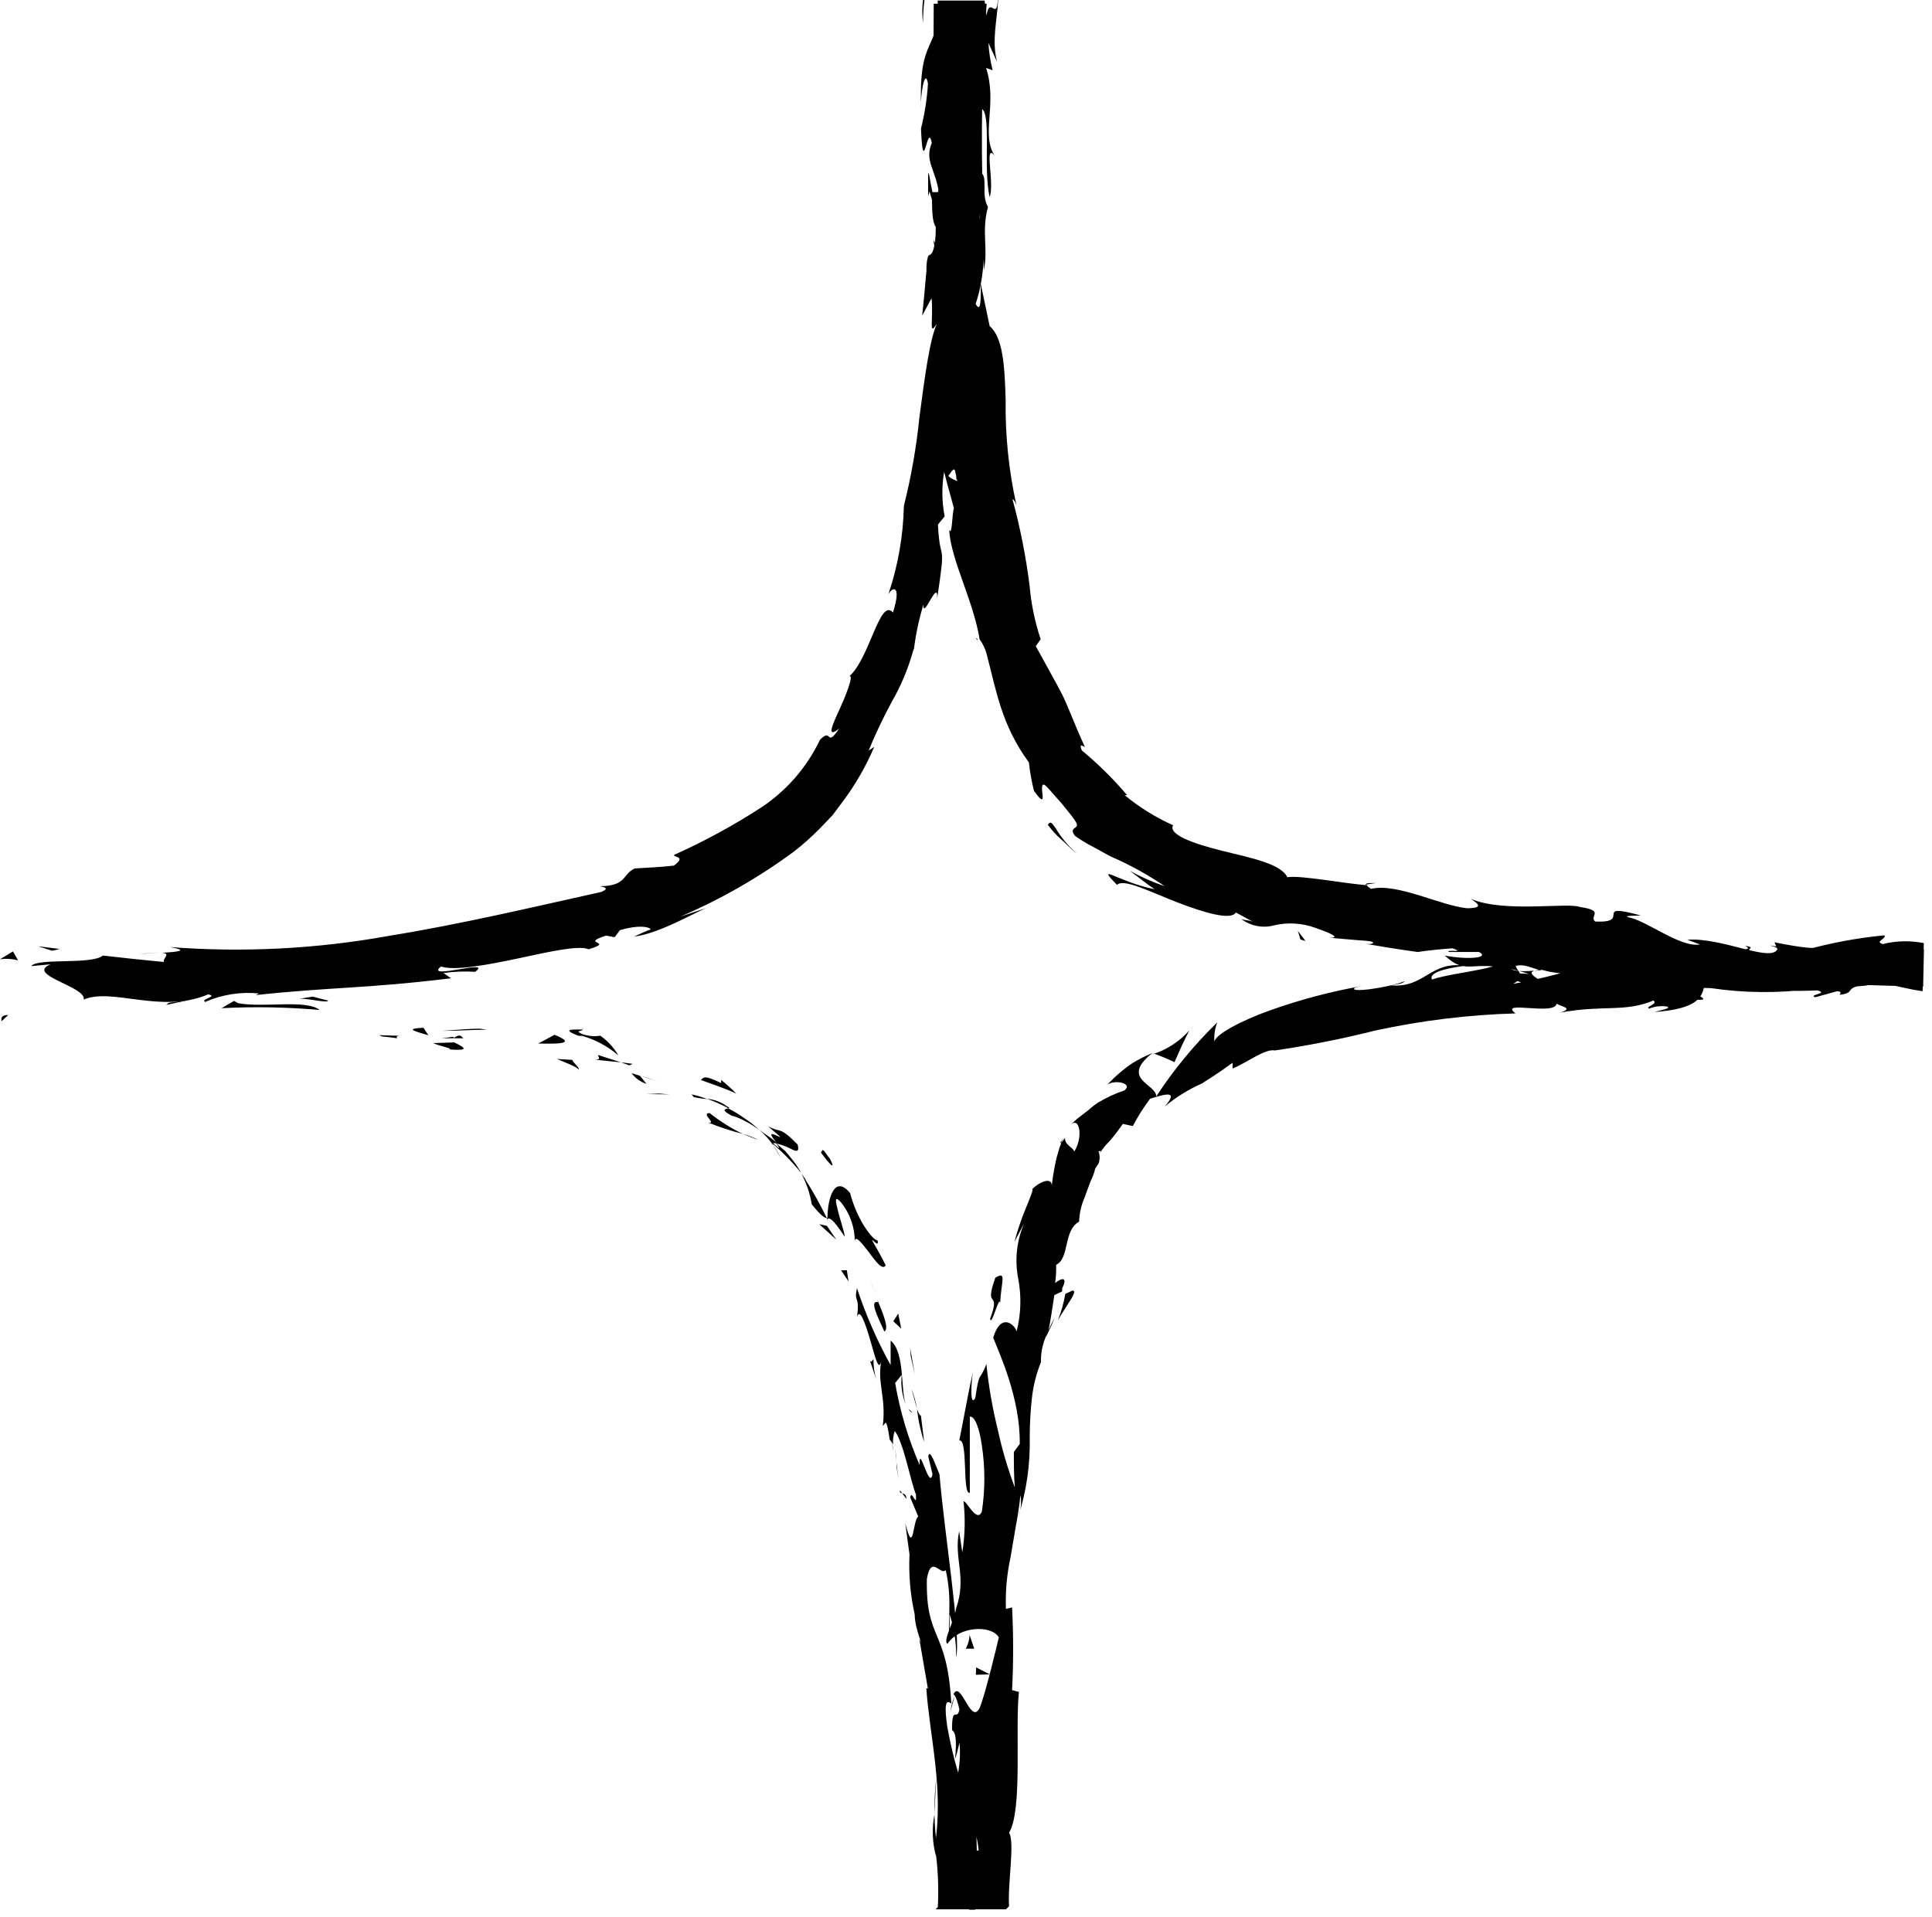 <?xml version="1.0" encoding="UTF-8"?> <svg xmlns="http://www.w3.org/2000/svg" viewBox="0 0 135.00 134.00" data-guides="{&quot;vertical&quot;:[],&quot;horizontal&quot;:[]}"><defs><linearGradient id="tSvgGradient162339b2f00" x1="0.13" x2="0.523" y1="71.027" y2="71.308" fill="rgb(0, 0, 0)" gradientUnits="userSpaceOnUse"><stop offset="0" stop-color="hsl(201.42,93.7%,49.8%)" stop-opacity="1" transform="translate(-5633, -4898)"></stop><stop offset="0.44" stop-color="hsl(201.42,93.7%,49.8%)" stop-opacity="1" transform="translate(-5633, -4898)"></stop><stop offset="1" stop-color="hsl(180.252,100%,47.65%)" stop-opacity="1" transform="translate(-5633, -4898)"></stop></linearGradient><linearGradient id="tSvgGradientd33469eafd" x1="11.783" x2="13.104" y1="69.944" y2="70.161" fill="rgb(0, 0, 0)" gradientUnits="userSpaceOnUse"><stop offset="0" stop-color="hsl(201.42,93.7%,49.8%)" stop-opacity="1" transform="translate(-5633, -4898)"></stop><stop offset="0.44" stop-color="hsl(201.42,93.7%,49.8%)" stop-opacity="1" transform="translate(-5633, -4898)"></stop><stop offset="1" stop-color="hsl(180.252,100%,47.65%)" stop-opacity="1" transform="translate(-5633, -4898)"></stop></linearGradient><linearGradient id="tSvgGradient14c47236dd" x1="16.199" x2="21.614" y1="70.075" y2="70.462" fill="rgb(0, 0, 0)" gradientUnits="userSpaceOnUse"><stop offset="0" stop-color="hsl(201.42,93.7%,49.8%)" stop-opacity="1" transform="translate(-5633, -4898)"></stop><stop offset="0.44" stop-color="hsl(201.42,93.7%,49.8%)" stop-opacity="1" transform="translate(-5633, -4898)"></stop><stop offset="1" stop-color="hsl(180.252,100%,47.65%)" stop-opacity="1" transform="translate(-5633, -4898)"></stop></linearGradient><linearGradient id="tSvgGradient16b1f90568d" x1="26.639" x2="27.792" y1="72.383" y2="72.518" fill="rgb(0, 0, 0)" gradientUnits="userSpaceOnUse"><stop offset="0" stop-color="hsl(201.42,93.7%,49.8%)" stop-opacity="1" transform="translate(-5633, -4898)"></stop><stop offset="0.44" stop-color="hsl(201.42,93.7%,49.8%)" stop-opacity="1" transform="translate(-5633, -4898)"></stop><stop offset="1" stop-color="hsl(180.252,100%,47.65%)" stop-opacity="1" transform="translate(-5633, -4898)"></stop></linearGradient><linearGradient id="tSvgGradient198c6aed5a9" x1="-5633" x2="-5633" y1="-4898" y2="-4898" fill="rgb(0, 0, 0)" gradientUnits="userSpaceOnUse"><stop offset="0" stop-color="hsl(201.42,93.7%,49.8%)" stop-opacity="1" transform="translate(-5633, -4898)"></stop><stop offset="0.44" stop-color="hsl(201.42,93.7%,49.8%)" stop-opacity="1" transform="translate(-5633, -4898)"></stop><stop offset="1" stop-color="hsl(180.252,100%,47.65%)" stop-opacity="1" transform="translate(-5633, -4898)"></stop></linearGradient><linearGradient id="tSvgGradient9719d74409" x1="30.508" x2="32.175" y1="72.951" y2="73.267" fill="rgb(0, 0, 0)" gradientUnits="userSpaceOnUse"><stop offset="0" stop-color="hsl(201.42,93.7%,49.8%)" stop-opacity="1" transform="translate(-5633, -4898)"></stop><stop offset="0.44" stop-color="hsl(201.42,93.7%,49.8%)" stop-opacity="1" transform="translate(-5633, -4898)"></stop><stop offset="1" stop-color="hsl(180.252,100%,47.65%)" stop-opacity="1" transform="translate(-5633, -4898)"></stop></linearGradient><linearGradient id="tSvgGradient10a6f237230" x1="NaN" x2="NaN" y1="NaN" y2="NaN" fill="rgb(0, 0, 0)" gradientUnits="userSpaceOnUse"><stop offset="0" stop-color="hsl(201.42,93.7%,49.8%)" stop-opacity="1" transform="translate(-5633, -4898)"></stop><stop offset="0.44" stop-color="hsl(201.42,93.7%,49.8%)" stop-opacity="1" transform="translate(-5633, -4898)"></stop><stop offset="1" stop-color="hsl(180.252,100%,47.65%)" stop-opacity="1" transform="translate(-5633, -4898)"></stop></linearGradient><linearGradient id="tSvgGradient13edf0b0ed4" x1="30.978" x2="32.224" y1="72.409" y2="72.526" fill="rgb(0, 0, 0)" gradientUnits="userSpaceOnUse"><stop offset="0" stop-color="hsl(201.42,93.7%,49.8%)" stop-opacity="1" transform="translate(-5633, -4898)"></stop><stop offset="0.44" stop-color="hsl(201.42,93.7%,49.8%)" stop-opacity="1" transform="translate(-5633, -4898)"></stop><stop offset="1" stop-color="hsl(180.252,100%,47.65%)" stop-opacity="1" transform="translate(-5633, -4898)"></stop></linearGradient><linearGradient id="tSvgGradient13fa9da22fc" x1="28.959" x2="29.819" y1="71.929" y2="72.251" fill="rgb(0, 0, 0)" gradientUnits="userSpaceOnUse"><stop offset="0" stop-color="hsl(201.42,93.7%,49.8%)" stop-opacity="1" transform="translate(-5633, -4898)"></stop><stop offset="0.44" stop-color="hsl(201.42,93.7%,49.8%)" stop-opacity="1" transform="translate(-5633, -4898)"></stop><stop offset="1" stop-color="hsl(180.252,100%,47.65%)" stop-opacity="1" transform="translate(-5633, -4898)"></stop></linearGradient><linearGradient id="tSvgGradient4b7d6dc4e9" x1="21.095" x2="22.704" y1="69.715" y2="69.925" fill="rgb(0, 0, 0)" gradientUnits="userSpaceOnUse"><stop offset="0" stop-color="hsl(201.42,93.7%,49.8%)" stop-opacity="1" transform="translate(-5633, -4898)"></stop><stop offset="0.44" stop-color="hsl(201.42,93.7%,49.8%)" stop-opacity="1" transform="translate(-5633, -4898)"></stop><stop offset="1" stop-color="hsl(180.252,100%,47.65%)" stop-opacity="1" transform="translate(-5633, -4898)"></stop></linearGradient><linearGradient id="tSvgGradient154aeb977fc" x1="39.083" x2="40.285" y1="74.153" y2="74.616" fill="rgb(0, 0, 0)" gradientUnits="userSpaceOnUse"><stop offset="0" stop-color="hsl(201.42,93.7%,49.8%)" stop-opacity="1" transform="translate(-5633, -4898)"></stop><stop offset="0.44" stop-color="hsl(201.42,93.7%,49.8%)" stop-opacity="1" transform="translate(-5633, -4898)"></stop><stop offset="1" stop-color="hsl(180.252,100%,47.65%)" stop-opacity="1" transform="translate(-5633, -4898)"></stop></linearGradient><linearGradient id="tSvgGradientc51f3f5a08" x1="40.201" x2="41.455" y1="74.133" y2="74.203" fill="rgb(0, 0, 0)" gradientUnits="userSpaceOnUse"><stop offset="0" stop-color="hsl(201.42,93.7%,49.8%)" stop-opacity="1" transform="translate(-5633, -4898)"></stop><stop offset="0.44" stop-color="hsl(201.42,93.7%,49.8%)" stop-opacity="1" transform="translate(-5633, -4898)"></stop><stop offset="1" stop-color="hsl(180.252,100%,47.65%)" stop-opacity="1" transform="translate(-5633, -4898)"></stop></linearGradient><linearGradient id="tSvgGradient8ae33da0e4" x1="31.182" x2="33.696" y1="71.922" y2="72.016" fill="rgb(0, 0, 0)" gradientUnits="userSpaceOnUse"><stop offset="0" stop-color="hsl(201.42,93.7%,49.8%)" stop-opacity="1" transform="translate(-5633, -4898)"></stop><stop offset="0.44" stop-color="hsl(201.42,93.7%,49.8%)" stop-opacity="1" transform="translate(-5633, -4898)"></stop><stop offset="1" stop-color="hsl(180.252,100%,47.65%)" stop-opacity="1" transform="translate(-5633, -4898)"></stop></linearGradient><linearGradient id="tSvgGradient3f89ecd3ea" x1="45.327" x2="46.595" y1="76.436" y2="76.471" fill="rgb(0, 0, 0)" gradientUnits="userSpaceOnUse"><stop offset="0" stop-color="hsl(201.42,93.7%,49.8%)" stop-opacity="1" transform="translate(-5633, -4898)"></stop><stop offset="0.44" stop-color="hsl(201.42,93.7%,49.8%)" stop-opacity="1" transform="translate(-5633, -4898)"></stop><stop offset="1" stop-color="hsl(180.252,100%,47.65%)" stop-opacity="1" transform="translate(-5633, -4898)"></stop></linearGradient><linearGradient id="tSvgGradient1123dc4f58d" x1="49.646" x2="51.631" y1="78.073" y2="78.963" fill="rgb(0, 0, 0)" gradientUnits="userSpaceOnUse"><stop offset="0" stop-color="hsl(201.42,93.7%,49.8%)" stop-opacity="1" transform="translate(-5633, -4898)"></stop><stop offset="0.44" stop-color="hsl(201.42,93.7%,49.8%)" stop-opacity="1" transform="translate(-5633, -4898)"></stop><stop offset="1" stop-color="hsl(180.252,100%,47.65%)" stop-opacity="1" transform="translate(-5633, -4898)"></stop></linearGradient><linearGradient id="tSvgGradientc2fbc585a9" x1="52.005" x2="52.881" y1="79.329" y2="79.593" fill="rgb(0, 0, 0)" gradientUnits="userSpaceOnUse"><stop offset="0" stop-color="hsl(201.42,93.7%,49.8%)" stop-opacity="1" transform="translate(-5633, -4898)"></stop><stop offset="0.44" stop-color="hsl(201.42,93.7%,49.8%)" stop-opacity="1" transform="translate(-5633, -4898)"></stop><stop offset="1" stop-color="hsl(180.252,100%,47.65%)" stop-opacity="1" transform="translate(-5633, -4898)"></stop></linearGradient><linearGradient id="tSvgGradient1a3afdeddb" x1="44.242" x2="45.066" y1="75.146" y2="75.603" fill="rgb(0, 0, 0)" gradientUnits="userSpaceOnUse"><stop offset="0" stop-color="hsl(201.42,93.7%,49.8%)" stop-opacity="1" transform="translate(-5633, -4898)"></stop><stop offset="0.44" stop-color="hsl(201.42,93.7%,49.8%)" stop-opacity="1" transform="translate(-5633, -4898)"></stop><stop offset="1" stop-color="hsl(180.252,100%,47.65%)" stop-opacity="1" transform="translate(-5633, -4898)"></stop></linearGradient><linearGradient id="tSvgGradient122bd7ed37a" x1="44.83" x2="45.811" y1="75.243" y2="75.501" fill="rgb(0, 0, 0)" gradientUnits="userSpaceOnUse"><stop offset="0" stop-color="hsl(201.42,93.7%,49.8%)" stop-opacity="1" transform="translate(-5633, -4898)"></stop><stop offset="0.44" stop-color="hsl(201.42,93.7%,49.8%)" stop-opacity="1" transform="translate(-5633, -4898)"></stop><stop offset="1" stop-color="hsl(180.252,100%,47.65%)" stop-opacity="1" transform="translate(-5633, -4898)"></stop></linearGradient><linearGradient id="tSvgGradient18f9f87f660" x1="43.998" x2="44.119" y1="74.961" y2="74.991" fill="rgb(0, 0, 0)" gradientUnits="userSpaceOnUse"><stop offset="0" stop-color="hsl(201.42,93.7%,49.8%)" stop-opacity="1" transform="translate(-5633, -4898)"></stop><stop offset="0.44" stop-color="hsl(201.42,93.7%,49.8%)" stop-opacity="1" transform="translate(-5633, -4898)"></stop><stop offset="1" stop-color="hsl(180.252,100%,47.65%)" stop-opacity="1" transform="translate(-5633, -4898)"></stop></linearGradient><linearGradient id="tSvgGradient4b56789f84" x1="37.805" x2="39.279" y1="72.44" y2="72.818" fill="rgb(0, 0, 0)" gradientUnits="userSpaceOnUse"><stop offset="0" stop-color="hsl(201.42,93.7%,49.8%)" stop-opacity="1" transform="translate(-5633, -4898)"></stop><stop offset="0.44" stop-color="hsl(201.42,93.7%,49.8%)" stop-opacity="1" transform="translate(-5633, -4898)"></stop><stop offset="1" stop-color="hsl(180.252,100%,47.65%)" stop-opacity="1" transform="translate(-5633, -4898)"></stop></linearGradient><linearGradient id="tSvgGradient172539b8974" x1="41.765" x2="43.2" y1="73.828" y2="74.144" fill="rgb(0, 0, 0)" gradientUnits="userSpaceOnUse"><stop offset="0" stop-color="hsl(201.42,93.7%,49.8%)" stop-opacity="1" transform="translate(-5633, -4898)"></stop><stop offset="0.44" stop-color="hsl(201.42,93.7%,49.8%)" stop-opacity="1" transform="translate(-5633, -4898)"></stop><stop offset="1" stop-color="hsl(180.252,100%,47.65%)" stop-opacity="1" transform="translate(-5633, -4898)"></stop></linearGradient><linearGradient id="tSvgGradient11fe21d9df2" x1="43.477" x2="44.126" y1="74.284" y2="74.414" fill="rgb(0, 0, 0)" gradientUnits="userSpaceOnUse"><stop offset="0" stop-color="hsl(201.42,93.7%,49.8%)" stop-opacity="1" transform="translate(-5633, -4898)"></stop><stop offset="0.44" stop-color="hsl(201.42,93.7%,49.8%)" stop-opacity="1" transform="translate(-5633, -4898)"></stop><stop offset="1" stop-color="hsl(180.252,100%,47.65%)" stop-opacity="1" transform="translate(-5633, -4898)"></stop></linearGradient><linearGradient id="tSvgGradient18dad980d06" x1="50.884" x2="52.79" y1="77.749" y2="78.674" fill="rgb(0, 0, 0)" gradientUnits="userSpaceOnUse"><stop offset="0" stop-color="hsl(201.42,93.7%,49.8%)" stop-opacity="1" transform="translate(-5633, -4898)"></stop><stop offset="0.44" stop-color="hsl(201.42,93.7%,49.8%)" stop-opacity="1" transform="translate(-5633, -4898)"></stop><stop offset="1" stop-color="hsl(180.252,100%,47.65%)" stop-opacity="1" transform="translate(-5633, -4898)"></stop></linearGradient><linearGradient id="tSvgGradient12ceb6e3155" x1="NaN" x2="NaN" y1="NaN" y2="NaN" fill="rgb(0, 0, 0)" gradientUnits="userSpaceOnUse"><stop offset="0" stop-color="hsl(201.42,93.7%,49.8%)" stop-opacity="1" transform="translate(-5633, -4898)"></stop><stop offset="0.44" stop-color="hsl(201.42,93.7%,49.8%)" stop-opacity="1" transform="translate(-5633, -4898)"></stop><stop offset="1" stop-color="hsl(180.252,100%,47.65%)" stop-opacity="1" transform="translate(-5633, -4898)"></stop></linearGradient><linearGradient id="tSvgGradient456d7f57a2" x1="57.77" x2="57.83" y1="85.149" y2="85.243" fill="rgb(0, 0, 0)" gradientUnits="userSpaceOnUse"><stop offset="0" stop-color="hsl(201.42,93.7%,49.8%)" stop-opacity="1" transform="translate(-5633, -4898)"></stop><stop offset="0.44" stop-color="hsl(201.42,93.7%,49.8%)" stop-opacity="1" transform="translate(-5633, -4898)"></stop><stop offset="1" stop-color="hsl(180.252,100%,47.65%)" stop-opacity="1" transform="translate(-5633, -4898)"></stop></linearGradient><linearGradient id="tSvgGradient6a734c8507" x1="49.571" x2="50.795" y1="76.924" y2="77.328" fill="rgb(0, 0, 0)" gradientUnits="userSpaceOnUse"><stop offset="0" stop-color="hsl(201.42,93.7%,49.8%)" stop-opacity="1" transform="translate(-5633, -4898)"></stop><stop offset="0.44" stop-color="hsl(201.42,93.7%,49.8%)" stop-opacity="1" transform="translate(-5633, -4898)"></stop><stop offset="1" stop-color="hsl(180.252,100%,47.65%)" stop-opacity="1" transform="translate(-5633, -4898)"></stop></linearGradient><linearGradient id="tSvgGradient7284d41bb9" x1="54.068" x2="54.521" y1="80.184" y2="80.77" fill="rgb(0, 0, 0)" gradientUnits="userSpaceOnUse"><stop offset="0" stop-color="hsl(201.42,93.7%,49.8%)" stop-opacity="1" transform="translate(-5633, -4898)"></stop><stop offset="0.44" stop-color="hsl(201.42,93.7%,49.8%)" stop-opacity="1" transform="translate(-5633, -4898)"></stop><stop offset="1" stop-color="hsl(180.252,100%,47.65%)" stop-opacity="1" transform="translate(-5633, -4898)"></stop></linearGradient><linearGradient id="tSvgGradient146b305d4cc" x1="NaN" x2="NaN" y1="NaN" y2="NaN" fill="rgb(0, 0, 0)" gradientUnits="userSpaceOnUse"><stop offset="0" stop-color="hsl(201.42,93.7%,49.8%)" stop-opacity="1" transform="translate(-5633, -4898)"></stop><stop offset="0.44" stop-color="hsl(201.42,93.7%,49.8%)" stop-opacity="1" transform="translate(-5633, -4898)"></stop><stop offset="1" stop-color="hsl(180.252,100%,47.65%)" stop-opacity="1" transform="translate(-5633, -4898)"></stop></linearGradient><linearGradient id="tSvgGradient33fab2fd89" x1="48.437" x2="49.313" y1="76.547" y2="76.752" fill="rgb(0, 0, 0)" gradientUnits="userSpaceOnUse"><stop offset="0" stop-color="hsl(201.42,93.7%,49.8%)" stop-opacity="1" transform="translate(-5633, -4898)"></stop><stop offset="0.44" stop-color="hsl(201.42,93.7%,49.8%)" stop-opacity="1" transform="translate(-5633, -4898)"></stop><stop offset="1" stop-color="hsl(180.252,100%,47.65%)" stop-opacity="1" transform="translate(-5633, -4898)"></stop></linearGradient><linearGradient id="tSvgGradient1646a99b321" x1="58.246" x2="61.462" y1="83.994" y2="87.451" fill="rgb(0, 0, 0)" gradientUnits="userSpaceOnUse"><stop offset="0" stop-color="hsl(201.42,93.7%,49.8%)" stop-opacity="1" transform="translate(-5633, -4898)"></stop><stop offset="0.44" stop-color="hsl(201.42,93.7%,49.8%)" stop-opacity="1" transform="translate(-5633, -4898)"></stop><stop offset="1" stop-color="hsl(180.252,100%,47.65%)" stop-opacity="1" transform="translate(-5633, -4898)"></stop></linearGradient><linearGradient id="tSvgGradient159d701c70d" x1="56.189" x2="57.586" y1="82.633" y2="84.525" fill="rgb(0, 0, 0)" gradientUnits="userSpaceOnUse"><stop offset="0" stop-color="hsl(201.42,93.7%,49.8%)" stop-opacity="1" transform="translate(-5633, -4898)"></stop><stop offset="0.44" stop-color="hsl(201.42,93.7%,49.8%)" stop-opacity="1" transform="translate(-5633, -4898)"></stop><stop offset="1" stop-color="hsl(180.252,100%,47.65%)" stop-opacity="1" transform="translate(-5633, -4898)"></stop></linearGradient><linearGradient id="tSvgGradientad2b62b71" x1="53.376" x2="55.68" y1="79.334" y2="81.343" fill="rgb(0, 0, 0)" gradientUnits="userSpaceOnUse"><stop offset="0" stop-color="hsl(201.42,93.7%,49.8%)" stop-opacity="1" transform="translate(-5633, -4898)"></stop><stop offset="0.44" stop-color="hsl(201.42,93.7%,49.8%)" stop-opacity="1" transform="translate(-5633, -4898)"></stop><stop offset="1" stop-color="hsl(180.252,100%,47.65%)" stop-opacity="1" transform="translate(-5633, -4898)"></stop></linearGradient><linearGradient id="tSvgGradient734cf95d28" x1="40.665" x2="40.734" y1="71.849" y2="71.925" fill="rgb(0, 0, 0)" gradientUnits="userSpaceOnUse"><stop offset="0" stop-color="hsl(201.42,93.7%,49.8%)" stop-opacity="1" transform="translate(-5633, -4898)"></stop><stop offset="0.44" stop-color="hsl(201.42,93.7%,49.8%)" stop-opacity="1" transform="translate(-5633, -4898)"></stop><stop offset="1" stop-color="hsl(180.252,100%,47.65%)" stop-opacity="1" transform="translate(-5633, -4898)"></stop></linearGradient><linearGradient id="tSvgGradient93727c70a2" x1="40.139" x2="42.849" y1="72.299" y2="73.409" fill="rgb(0, 0, 0)" gradientUnits="userSpaceOnUse"><stop offset="0" stop-color="hsl(201.42,93.7%,49.8%)" stop-opacity="1" transform="translate(-5633, -4898)"></stop><stop offset="0.44" stop-color="hsl(201.42,93.7%,49.8%)" stop-opacity="1" transform="translate(-5633, -4898)"></stop><stop offset="1" stop-color="hsl(180.252,100%,47.65%)" stop-opacity="1" transform="translate(-5633, -4898)"></stop></linearGradient><linearGradient id="tSvgGradient6b65989c18" x1="49.217" x2="51.188" y1="75.515" y2="76.209" fill="rgb(0, 0, 0)" gradientUnits="userSpaceOnUse"><stop offset="0" stop-color="hsl(201.42,93.7%,49.8%)" stop-opacity="1" transform="translate(-5633, -4898)"></stop><stop offset="0.44" stop-color="hsl(201.42,93.7%,49.8%)" stop-opacity="1" transform="translate(-5633, -4898)"></stop><stop offset="1" stop-color="hsl(180.252,100%,47.65%)" stop-opacity="1" transform="translate(-5633, -4898)"></stop></linearGradient><linearGradient id="tSvgGradient14f380feba6" x1="57.371" x2="58.316" y1="85.767" y2="86.429" fill="rgb(0, 0, 0)" gradientUnits="userSpaceOnUse"><stop offset="0" stop-color="hsl(201.42,93.7%,49.8%)" stop-opacity="1" transform="translate(-5633, -4898)"></stop><stop offset="0.44" stop-color="hsl(201.42,93.7%,49.8%)" stop-opacity="1" transform="translate(-5633, -4898)"></stop><stop offset="1" stop-color="hsl(180.252,100%,47.65%)" stop-opacity="1" transform="translate(-5633, -4898)"></stop></linearGradient><linearGradient id="tSvgGradient91833117e3" x1="58.828" x2="59.235" y1="88.923" y2="89.402" fill="rgb(0, 0, 0)" gradientUnits="userSpaceOnUse"><stop offset="0" stop-color="hsl(201.42,93.7%,49.8%)" stop-opacity="1" transform="translate(-5633, -4898)"></stop><stop offset="0.44" stop-color="hsl(201.42,93.7%,49.8%)" stop-opacity="1" transform="translate(-5633, -4898)"></stop><stop offset="1" stop-color="hsl(180.252,100%,47.65%)" stop-opacity="1" transform="translate(-5633, -4898)"></stop></linearGradient><linearGradient id="tSvgGradient17e52c35691" x1="92.201" x2="92.866" y1="65.473" y2="65.526" fill="rgb(0, 0, 0)" gradientUnits="userSpaceOnUse"><stop offset="0" stop-color="hsl(201.42,93.7%,49.8%)" stop-opacity="1" transform="translate(-5633, -4898)"></stop><stop offset="0.44" stop-color="hsl(201.42,93.7%,49.8%)" stop-opacity="1" transform="translate(-5633, -4898)"></stop><stop offset="1" stop-color="hsl(180.252,100%,47.65%)" stop-opacity="1" transform="translate(-5633, -4898)"></stop></linearGradient><linearGradient id="tSvgGradient115bb29f5a" x1="98.858" x2="99.001" y1="66.6" y2="66.694" fill="rgb(0, 0, 0)" gradientUnits="userSpaceOnUse"><stop offset="0" stop-color="hsl(201.42,93.7%,49.8%)" stop-opacity="1" transform="translate(-5633, -4898)"></stop><stop offset="0.44" stop-color="hsl(201.42,93.7%,49.8%)" stop-opacity="1" transform="translate(-5633, -4898)"></stop><stop offset="1" stop-color="hsl(180.252,100%,47.65%)" stop-opacity="1" transform="translate(-5633, -4898)"></stop></linearGradient><linearGradient id="tSvgGradientbbc8ff4eb9" x1="74.034" x2="74.939" y1="90.599" y2="91.882" fill="rgb(0, 0, 0)" gradientUnits="userSpaceOnUse"><stop offset="0" stop-color="hsl(201.42,93.7%,49.8%)" stop-opacity="1" transform="translate(-5633, -4898)"></stop><stop offset="0.44" stop-color="hsl(201.42,93.7%,49.8%)" stop-opacity="1" transform="translate(-5633, -4898)"></stop><stop offset="1" stop-color="hsl(180.252,100%,47.65%)" stop-opacity="1" transform="translate(-5633, -4898)"></stop></linearGradient><linearGradient id="tSvgGradient683ca4cf98" x1="120.254" x2="121.153" y1="67.608" y2="67.871" fill="rgb(0, 0, 0)" gradientUnits="userSpaceOnUse"><stop offset="0" stop-color="hsl(201.42,93.7%,49.8%)" stop-opacity="1" transform="translate(-5633, -4898)"></stop><stop offset="0.44" stop-color="hsl(201.42,93.7%,49.8%)" stop-opacity="1" transform="translate(-5633, -4898)"></stop><stop offset="1" stop-color="hsl(180.252,100%,47.65%)" stop-opacity="1" transform="translate(-5633, -4898)"></stop></linearGradient><linearGradient id="tSvgGradient10d8c400fcf" x1="122.209" x2="123.462" y1="65.942" y2="66.077" fill="rgb(0, 0, 0)" gradientUnits="userSpaceOnUse"><stop offset="0" stop-color="hsl(201.42,93.7%,49.8%)" stop-opacity="1" transform="translate(-5633, -4898)"></stop><stop offset="0.44" stop-color="hsl(201.42,93.7%,49.8%)" stop-opacity="1" transform="translate(-5633, -4898)"></stop><stop offset="1" stop-color="hsl(180.252,100%,47.65%)" stop-opacity="1" transform="translate(-5633, -4898)"></stop></linearGradient><linearGradient id="tSvgGradient11cf0730fa1" x1="67.574" x2="68.103" y1="43.905" y2="44.427" fill="rgb(0, 0, 0)" gradientUnits="userSpaceOnUse"><stop offset="0" stop-color="hsl(201.42,93.7%,49.8%)" stop-opacity="1" transform="translate(-5633, -4898)"></stop><stop offset="0.44" stop-color="hsl(201.42,93.7%,49.8%)" stop-opacity="1" transform="translate(-5633, -4898)"></stop><stop offset="1" stop-color="hsl(180.252,100%,47.65%)" stop-opacity="1" transform="translate(-5633, -4898)"></stop></linearGradient><linearGradient id="tSvgGradient1917ec07762" x1="65.304" x2="65.402" y1="124.771" y2="126.323" fill="rgb(0, 0, 0)" gradientUnits="userSpaceOnUse"><stop offset="0" stop-color="hsl(201.42,93.7%,49.8%)" stop-opacity="1" transform="translate(-5633, -4898)"></stop><stop offset="0.44" stop-color="hsl(201.42,93.7%,49.8%)" stop-opacity="1" transform="translate(-5633, -4898)"></stop><stop offset="1" stop-color="hsl(180.252,100%,47.65%)" stop-opacity="1" transform="translate(-5633, -4898)"></stop></linearGradient><linearGradient id="tSvgGradient179e2de887f" x1="95.494" x2="96.069" y1="61.735" y2="61.805" fill="rgb(0, 0, 0)" gradientUnits="userSpaceOnUse"><stop offset="0" stop-color="hsl(201.42,93.7%,49.8%)" stop-opacity="1" transform="translate(-5633, -4898)"></stop><stop offset="0.44" stop-color="hsl(201.42,93.7%,49.8%)" stop-opacity="1" transform="translate(-5633, -4898)"></stop><stop offset="1" stop-color="hsl(180.252,100%,47.65%)" stop-opacity="1" transform="translate(-5633, -4898)"></stop></linearGradient><linearGradient id="tSvgGradient8cc1a7f49c" x1="65.211" x2="65.46" y1="127.379" y2="129.172" fill="rgb(0, 0, 0)" gradientUnits="userSpaceOnUse"><stop offset="0" stop-color="hsl(201.42,93.7%,49.8%)" stop-opacity="1" transform="translate(-5633, -4898)"></stop><stop offset="0.44" stop-color="hsl(201.42,93.7%,49.8%)" stop-opacity="1" transform="translate(-5633, -4898)"></stop><stop offset="1" stop-color="hsl(180.252,100%,47.65%)" stop-opacity="1" transform="translate(-5633, -4898)"></stop></linearGradient><linearGradient id="tSvgGradient81e0adc7d6" x1="NaN" x2="NaN" y1="NaN" y2="NaN" fill="rgb(0, 0, 0)" gradientUnits="userSpaceOnUse"><stop offset="0" stop-color="hsl(201.42,93.7%,49.8%)" stop-opacity="1" transform="translate(-5633, -4898)"></stop><stop offset="0.44" stop-color="hsl(201.42,93.7%,49.8%)" stop-opacity="1" transform="translate(-5633, -4898)"></stop><stop offset="1" stop-color="hsl(180.252,100%,47.65%)" stop-opacity="1" transform="translate(-5633, -4898)"></stop></linearGradient><linearGradient id="tSvgGradient1654c6958dd" x1="9.923" x2="11.018" y1="66.58" y2="66.645" fill="rgb(0, 0, 0)" gradientUnits="userSpaceOnUse"><stop offset="0" stop-color="hsl(201.42,93.7%,49.8%)" stop-opacity="1" transform="translate(-5633, -4898)"></stop><stop offset="0.44" stop-color="hsl(201.42,93.7%,49.8%)" stop-opacity="1" transform="translate(-5633, -4898)"></stop><stop offset="1" stop-color="hsl(180.252,100%,47.65%)" stop-opacity="1" transform="translate(-5633, -4898)"></stop></linearGradient><linearGradient id="tSvgGradient113700cc7ff" x1="-5633" x2="-5633" y1="-4898" y2="-4898" fill="rgb(0, 0, 0)" gradientUnits="userSpaceOnUse"><stop offset="0" stop-color="hsl(201.42,93.7%,49.8%)" stop-opacity="1" transform="translate(-5633, -4898)"></stop><stop offset="0.44" stop-color="hsl(201.42,93.7%,49.8%)" stop-opacity="1" transform="translate(-5633, -4898)"></stop><stop offset="1" stop-color="hsl(180.252,100%,47.65%)" stop-opacity="1" transform="translate(-5633, -4898)"></stop></linearGradient><linearGradient id="tSvgGradient1c6bcfc2ee" x1="63.505" x2="63.715" y1="98.508" y2="98.66" fill="rgb(0, 0, 0)" gradientUnits="userSpaceOnUse"><stop offset="0" stop-color="hsl(201.42,93.7%,49.8%)" stop-opacity="1" transform="translate(-5633, -4898)"></stop><stop offset="0.44" stop-color="hsl(201.42,93.7%,49.8%)" stop-opacity="1" transform="translate(-5633, -4898)"></stop><stop offset="1" stop-color="hsl(180.252,100%,47.65%)" stop-opacity="1" transform="translate(-5633, -4898)"></stop></linearGradient><linearGradient id="tSvgGradient10ed7fc8b04" x1="NaN" x2="NaN" y1="NaN" y2="NaN" fill="rgb(0, 0, 0)" gradientUnits="userSpaceOnUse"><stop offset="0" stop-color="hsl(201.42,93.7%,49.8%)" stop-opacity="1" transform="translate(-5633, -4898)"></stop><stop offset="0.44" stop-color="hsl(201.42,93.7%,49.8%)" stop-opacity="1" transform="translate(-5633, -4898)"></stop><stop offset="1" stop-color="hsl(180.252,100%,47.65%)" stop-opacity="1" transform="translate(-5633, -4898)"></stop></linearGradient><linearGradient id="tSvgGradient16285a09dd5" x1="62.575" x2="62.628" y1="101.42" y2="102.006" fill="rgb(0, 0, 0)" gradientUnits="userSpaceOnUse"><stop offset="0" stop-color="hsl(201.42,93.7%,49.8%)" stop-opacity="1" transform="translate(-5633, -4898)"></stop><stop offset="0.44" stop-color="hsl(201.42,93.7%,49.8%)" stop-opacity="1" transform="translate(-5633, -4898)"></stop><stop offset="1" stop-color="hsl(180.252,100%,47.65%)" stop-opacity="1" transform="translate(-5633, -4898)"></stop></linearGradient><linearGradient id="tSvgGradient171f38e4a55" x1="62.331" x2="62.399" y1="100.887" y2="101.285" fill="rgb(0, 0, 0)" gradientUnits="userSpaceOnUse"><stop offset="0" stop-color="hsl(201.42,93.7%,49.8%)" stop-opacity="1" transform="translate(-5633, -4898)"></stop><stop offset="0.44" stop-color="hsl(201.42,93.7%,49.8%)" stop-opacity="1" transform="translate(-5633, -4898)"></stop><stop offset="1" stop-color="hsl(180.252,100%,47.65%)" stop-opacity="1" transform="translate(-5633, -4898)"></stop></linearGradient><linearGradient id="tSvgGradient137c33bb758" x1="62.658" x2="62.786" y1="102.458" y2="103.196" fill="rgb(0, 0, 0)" gradientUnits="userSpaceOnUse"><stop offset="0" stop-color="hsl(201.42,93.7%,49.8%)" stop-opacity="1" transform="translate(-5633, -4898)"></stop><stop offset="0.44" stop-color="hsl(201.42,93.7%,49.8%)" stop-opacity="1" transform="translate(-5633, -4898)"></stop><stop offset="1" stop-color="hsl(180.252,100%,47.65%)" stop-opacity="1" transform="translate(-5633, -4898)"></stop></linearGradient><linearGradient id="tSvgGradientea622752a7" x1="68.251" x2="68.289" y1="10.361" y2="10.46" fill="rgb(0, 0, 0)" gradientUnits="userSpaceOnUse"><stop offset="0" stop-color="hsl(201.42,93.7%,49.8%)" stop-opacity="1" transform="translate(-5633, -4898)"></stop><stop offset="0.44" stop-color="hsl(201.42,93.7%,49.8%)" stop-opacity="1" transform="translate(-5633, -4898)"></stop><stop offset="1" stop-color="hsl(180.252,100%,47.65%)" stop-opacity="1" transform="translate(-5633, -4898)"></stop></linearGradient><linearGradient id="tSvgGradientc87fa0b47f" x1="80.556" x2="80.639" y1="73.643" y2="73.684" fill="rgb(0, 0, 0)" gradientUnits="userSpaceOnUse"><stop offset="0" stop-color="hsl(201.42,93.7%,49.8%)" stop-opacity="1" transform="translate(-5633, -4898)"></stop><stop offset="0.44" stop-color="hsl(201.42,93.7%,49.8%)" stop-opacity="1" transform="translate(-5633, -4898)"></stop><stop offset="1" stop-color="hsl(180.252,100%,47.65%)" stop-opacity="1" transform="translate(-5633, -4898)"></stop></linearGradient><linearGradient id="tSvgGradiente27c666f99" x1="80.911" x2="82.845" y1="72.445" y2="73.804" fill="rgb(0, 0, 0)" gradientUnits="userSpaceOnUse"><stop offset="0" stop-color="hsl(201.42,93.7%,49.8%)" stop-opacity="1" transform="translate(-5633, -4898)"></stop><stop offset="0.44" stop-color="hsl(201.42,93.7%,49.8%)" stop-opacity="1" transform="translate(-5633, -4898)"></stop><stop offset="1" stop-color="hsl(180.252,100%,47.65%)" stop-opacity="1" transform="translate(-5633, -4898)"></stop></linearGradient><linearGradient id="tSvgGradient337ae65a9f" x1="16.062" x2="120.562" y1="25.832" y2="107.635" fill="rgb(0, 0, 0)" gradientUnits="userSpaceOnUse"><stop offset="0" stop-color="hsl(201.42,0%,0%)" stop-opacity="1" transform="translate(-5633, -4898)"></stop><stop offset="1" stop-color="hsl(0,13.16%,85.1%)" stop-opacity="1" transform="translate(-5633, -4898)"></stop><stop offset="1" stop-color="hsl(0,13.16%,85.1%)" stop-opacity="1" transform="translate(-5633, -4898)"></stop></linearGradient><linearGradient id="tSvgGradient192d8054acf" x1="121.98" x2="122.286" y1="66.147" y2="66.294" fill="rgb(0, 0, 0)" gradientUnits="userSpaceOnUse"><stop offset="0" stop-color="hsl(201.42,93.7%,49.8%)" stop-opacity="1" transform="translate(-5633, -4898)"></stop><stop offset="0.44" stop-color="hsl(201.42,93.7%,49.8%)" stop-opacity="1" transform="translate(-5633, -4898)"></stop><stop offset="1" stop-color="hsl(180.252,100%,47.65%)" stop-opacity="1" transform="translate(-5633, -4898)"></stop></linearGradient><linearGradient id="tSvgGradient1574b934e01" x1="68.2" x2="68.283" y1="44.623" y2="44.722" fill="rgb(0, 0, 0)" gradientUnits="userSpaceOnUse"><stop offset="0" stop-color="hsl(201.42,93.7%,49.8%)" stop-opacity="1" transform="translate(-5633, -4898)"></stop><stop offset="0.44" stop-color="hsl(201.42,93.7%,49.8%)" stop-opacity="1" transform="translate(-5633, -4898)"></stop><stop offset="1" stop-color="hsl(180.252,100%,47.65%)" stop-opacity="1" transform="translate(-5633, -4898)"></stop></linearGradient><linearGradient id="tSvgGradient9493dfd758" x1="66.449" x2="66.668" y1="118.764" y2="119.39" fill="rgb(0, 0, 0)" gradientUnits="userSpaceOnUse"><stop offset="0" stop-color="hsl(201.42,93.7%,49.8%)" stop-opacity="1" transform="translate(-5633, -4898)"></stop><stop offset="0.44" stop-color="hsl(201.42,93.7%,49.8%)" stop-opacity="1" transform="translate(-5633, -4898)"></stop><stop offset="1" stop-color="hsl(180.252,100%,47.65%)" stop-opacity="1" transform="translate(-5633, -4898)"></stop></linearGradient><linearGradient id="tSvgGradient76679db290" x1="60.782" x2="61.182" y1="95.202" y2="96.132" fill="rgb(0, 0, 0)" gradientUnits="userSpaceOnUse"><stop offset="0" stop-color="hsl(201.42,93.7%,49.8%)" stop-opacity="1" transform="translate(-5633, -4898)"></stop><stop offset="0.44" stop-color="hsl(201.42,93.7%,49.8%)" stop-opacity="1" transform="translate(-5633, -4898)"></stop><stop offset="1" stop-color="hsl(180.252,100%,47.65%)" stop-opacity="1" transform="translate(-5633, -4898)"></stop></linearGradient><linearGradient id="tSvgGradient13c77cd9704" x1="57.445" x2="58.086" y1="80.571" y2="81.238" fill="rgb(0, 0, 0)" gradientUnits="userSpaceOnUse"><stop offset="0" stop-color="hsl(201.42,93.7%,49.8%)" stop-opacity="1" transform="translate(-5633, -4898)"></stop><stop offset="0.44" stop-color="hsl(201.42,93.7%,49.8%)" stop-opacity="1" transform="translate(-5633, -4898)"></stop><stop offset="1" stop-color="hsl(180.252,100%,47.65%)" stop-opacity="1" transform="translate(-5633, -4898)"></stop></linearGradient><linearGradient id="tSvgGradient178489216d3" x1="61.172" x2="61.836" y1="91.248" y2="92.624" fill="rgb(0, 0, 0)" gradientUnits="userSpaceOnUse"><stop offset="0" stop-color="hsl(201.42,93.7%,49.8%)" stop-opacity="1" transform="translate(-5633, -4898)"></stop><stop offset="0.44" stop-color="hsl(201.42,93.7%,49.8%)" stop-opacity="1" transform="translate(-5633, -4898)"></stop><stop offset="1" stop-color="hsl(180.252,100%,47.65%)" stop-opacity="1" transform="translate(-5633, -4898)"></stop></linearGradient><linearGradient id="tSvgGradient10cc29a55e0" x1="60.888" x2="61.167" y1="89.796" y2="90.382" fill="rgb(0, 0, 0)" gradientUnits="userSpaceOnUse"><stop offset="0" stop-color="hsl(201.42,93.7%,49.8%)" stop-opacity="1" transform="translate(-5633, -4898)"></stop><stop offset="0.44" stop-color="hsl(201.42,93.7%,49.8%)" stop-opacity="1" transform="translate(-5633, -4898)"></stop><stop offset="1" stop-color="hsl(180.252,100%,47.65%)" stop-opacity="1" transform="translate(-5633, -4898)"></stop></linearGradient><linearGradient id="tSvgGradient123c1a94c17" x1="62.928" x2="63.286" y1="104.279" y2="104.636" fill="rgb(0, 0, 0)" gradientUnits="userSpaceOnUse"><stop offset="0" stop-color="hsl(201.42,93.7%,49.8%)" stop-opacity="1" transform="translate(-5633, -4898)"></stop><stop offset="0.44" stop-color="hsl(201.42,93.7%,49.8%)" stop-opacity="1" transform="translate(-5633, -4898)"></stop><stop offset="1" stop-color="hsl(180.252,100%,47.65%)" stop-opacity="1" transform="translate(-5633, -4898)"></stop></linearGradient><linearGradient id="tSvgGradient153a6101407" x1="62.478" x2="62.916" y1="92.007" y2="92.65" fill="rgb(0, 0, 0)" gradientUnits="userSpaceOnUse"><stop offset="0" stop-color="hsl(201.42,93.7%,49.8%)" stop-opacity="1" transform="translate(-5633, -4898)"></stop><stop offset="0.44" stop-color="hsl(201.42,93.7%,49.8%)" stop-opacity="1" transform="translate(-5633, -4898)"></stop><stop offset="1" stop-color="hsl(180.252,100%,47.65%)" stop-opacity="1" transform="translate(-5633, -4898)"></stop></linearGradient><linearGradient id="tSvgGradientb07bd07c39" x1="64.132" x2="64.525" y1="98.923" y2="100.323" fill="rgb(0, 0, 0)" gradientUnits="userSpaceOnUse"><stop offset="0" stop-color="hsl(201.42,93.7%,49.8%)" stop-opacity="1" transform="translate(-5633, -4898)"></stop><stop offset="0.44" stop-color="hsl(201.42,93.7%,49.8%)" stop-opacity="1" transform="translate(-5633, -4898)"></stop><stop offset="1" stop-color="hsl(180.252,100%,47.65%)" stop-opacity="1" transform="translate(-5633, -4898)"></stop></linearGradient><linearGradient id="tSvgGradient303848e7f0" x1="63.724" x2="64.041" y1="97.325" y2="98.204" fill="rgb(0, 0, 0)" gradientUnits="userSpaceOnUse"><stop offset="0" stop-color="hsl(201.42,93.7%,49.8%)" stop-opacity="1" transform="translate(-5633, -4898)"></stop><stop offset="0.44" stop-color="hsl(201.42,93.7%,49.8%)" stop-opacity="1" transform="translate(-5633, -4898)"></stop><stop offset="1" stop-color="hsl(180.252,100%,47.65%)" stop-opacity="1" transform="translate(-5633, -4898)"></stop></linearGradient><linearGradient id="tSvgGradient8b7b0e5d51" x1="63.63" x2="63.886" y1="94.556" y2="95.681" fill="rgb(0, 0, 0)" gradientUnits="userSpaceOnUse"><stop offset="0" stop-color="hsl(201.42,93.7%,49.8%)" stop-opacity="1" transform="translate(-5633, -4898)"></stop><stop offset="0.44" stop-color="hsl(201.42,93.7%,49.8%)" stop-opacity="1" transform="translate(-5633, -4898)"></stop><stop offset="1" stop-color="hsl(180.252,100%,47.65%)" stop-opacity="1" transform="translate(-5633, -4898)"></stop></linearGradient><linearGradient id="tSvgGradient849fe5a20e" x1="67.056" x2="67.418" y1="120.82" y2="122.122" fill="rgb(0, 0, 0)" gradientUnits="userSpaceOnUse"><stop offset="0" stop-color="hsl(201.42,93.7%,49.8%)" stop-opacity="1" transform="translate(-5633, -4898)"></stop><stop offset="0.44" stop-color="hsl(201.42,93.7%,49.8%)" stop-opacity="1" transform="translate(-5633, -4898)"></stop><stop offset="1" stop-color="hsl(180.252,100%,47.65%)" stop-opacity="1" transform="translate(-5633, -4898)"></stop></linearGradient><linearGradient id="tSvgGradient9b0ce1ce7e" x1="67.545" x2="68.013" y1="114.451" y2="115.037" fill="rgb(0, 0, 0)" gradientUnits="userSpaceOnUse"><stop offset="0" stop-color="hsl(201.42,93.7%,49.8%)" stop-opacity="1" transform="translate(-5633, -4898)"></stop><stop offset="0.44" stop-color="hsl(201.42,93.7%,49.8%)" stop-opacity="1" transform="translate(-5633, -4898)"></stop><stop offset="1" stop-color="hsl(180.252,100%,47.65%)" stop-opacity="1" transform="translate(-5633, -4898)"></stop></linearGradient><linearGradient id="tSvgGradiente1d802bcfe" x1="68.487" x2="68.897" y1="120.441" y2="121.325" fill="rgb(0, 0, 0)" gradientUnits="userSpaceOnUse"><stop offset="0" stop-color="hsl(201.42,93.7%,49.8%)" stop-opacity="1" transform="translate(-5633, -4898)"></stop><stop offset="0.44" stop-color="hsl(201.42,93.7%,49.8%)" stop-opacity="1" transform="translate(-5633, -4898)"></stop><stop offset="1" stop-color="hsl(180.252,100%,47.65%)" stop-opacity="1" transform="translate(-5633, -4898)"></stop></linearGradient><linearGradient id="tSvgGradient509b2792ac" x1="68.292" x2="69.062" y1="116.63" y2="116.946" fill="rgb(0, 0, 0)" gradientUnits="userSpaceOnUse"><stop offset="0" stop-color="hsl(201.42,93.7%,49.8%)" stop-opacity="1" transform="translate(-5633, -4898)"></stop><stop offset="0.44" stop-color="hsl(201.42,93.7%,49.8%)" stop-opacity="1" transform="translate(-5633, -4898)"></stop><stop offset="1" stop-color="hsl(180.252,100%,47.65%)" stop-opacity="1" transform="translate(-5633, -4898)"></stop></linearGradient><linearGradient id="tSvgGradient4ab6d95918" x1="69.277" x2="69.962" y1="89.747" y2="91.663" fill="rgb(0, 0, 0)" gradientUnits="userSpaceOnUse"><stop offset="0" stop-color="hsl(201.42,93.7%,49.8%)" stop-opacity="1" transform="translate(-5633, -4898)"></stop><stop offset="0.44" stop-color="hsl(201.42,93.7%,49.8%)" stop-opacity="1" transform="translate(-5633, -4898)"></stop><stop offset="1" stop-color="hsl(180.252,100%,47.65%)" stop-opacity="1" transform="translate(-5633, -4898)"></stop></linearGradient><linearGradient id="tSvgGradientc59971cec8" x1="NaN" x2="NaN" y1="NaN" y2="NaN" fill="rgb(0, 0, 0)" gradientUnits="userSpaceOnUse"><stop offset="0" stop-color="hsl(201.42,93.7%,49.8%)" stop-opacity="1" transform="translate(-5633, -4898)"></stop><stop offset="0.44" stop-color="hsl(201.42,93.7%,49.8%)" stop-opacity="1" transform="translate(-5633, -4898)"></stop><stop offset="1" stop-color="hsl(180.252,100%,47.65%)" stop-opacity="1" transform="translate(-5633, -4898)"></stop></linearGradient><linearGradient id="tSvgGradient9d0177d066" x1="2.816" x2="4.016" y1="66.193" y2="66.386" fill="rgb(0, 0, 0)" gradientUnits="userSpaceOnUse"><stop offset="0" stop-color="hsl(201.42,93.7%,49.8%)" stop-opacity="1" transform="translate(-5633, -4898)"></stop><stop offset="0.44" stop-color="hsl(201.42,93.7%,49.8%)" stop-opacity="1" transform="translate(-5633, -4898)"></stop><stop offset="1" stop-color="hsl(180.252,100%,47.65%)" stop-opacity="1" transform="translate(-5633, -4898)"></stop></linearGradient><linearGradient id="tSvgGradient41dbaeea57" x1="0.132" x2="1.129" y1="66.613" y2="66.994" fill="rgb(0, 0, 0)" gradientUnits="userSpaceOnUse"><stop offset="0" stop-color="hsl(201.42,93.7%,49.8%)" stop-opacity="1" transform="translate(-5633, -4898)"></stop><stop offset="0.44" stop-color="hsl(201.42,93.7%,49.8%)" stop-opacity="1" transform="translate(-5633, -4898)"></stop><stop offset="1" stop-color="hsl(180.252,100%,47.65%)" stop-opacity="1" transform="translate(-5633, -4898)"></stop></linearGradient><linearGradient id="tSvgGradient18bd7a09e62" x1="110.799" x2="111.834" y1="69.169" y2="69.462" fill="rgb(0, 0, 0)" gradientUnits="userSpaceOnUse"><stop offset="0" stop-color="hsl(201.42,93.7%,49.8%)" stop-opacity="1" transform="translate(-5633, -4898)"></stop><stop offset="0.44" stop-color="hsl(201.42,93.7%,49.8%)" stop-opacity="1" transform="translate(-5633, -4898)"></stop><stop offset="1" stop-color="hsl(180.252,100%,47.65%)" stop-opacity="1" transform="translate(-5633, -4898)"></stop></linearGradient><linearGradient id="tSvgGradient2b46f6d22a" x1="90.746" x2="91.168" y1="65.196" y2="65.63" fill="rgb(0, 0, 0)" gradientUnits="userSpaceOnUse"><stop offset="0" stop-color="hsl(201.42,93.7%,49.8%)" stop-opacity="1" transform="translate(-5633, -4898)"></stop><stop offset="0.44" stop-color="hsl(201.42,93.7%,49.8%)" stop-opacity="1" transform="translate(-5633, -4898)"></stop><stop offset="1" stop-color="hsl(180.252,100%,47.65%)" stop-opacity="1" transform="translate(-5633, -4898)"></stop></linearGradient><linearGradient id="tSvgGradient18f6455b8e0" x1="73.429" x2="75.031" y1="57.91" y2="59.226" fill="rgb(0, 0, 0)" gradientUnits="userSpaceOnUse"><stop offset="0" stop-color="hsl(201.42,93.7%,49.8%)" stop-opacity="1" transform="translate(-5633, -4898)"></stop><stop offset="0.44" stop-color="hsl(201.42,93.7%,49.8%)" stop-opacity="1" transform="translate(-5633, -4898)"></stop><stop offset="1" stop-color="hsl(180.252,100%,47.65%)" stop-opacity="1" transform="translate(-5633, -4898)"></stop></linearGradient></defs><path fill="url(#tSvgGradient162339b2f00)" stroke="none" fill-opacity="1" stroke-width="1" stroke-opacity="1" id="tSvgcb5dada809" title="Path 1" d="M0.575 70.938C-0.094 70.938 0.174 71.321 0.078 71.397Z"></path><path fill="url(#tSvgGradientd33469eafd)" stroke="none" fill-opacity="1" stroke-width="1" stroke-opacity="1" id="tSvg194cb4ce810" title="Path 2" d="M11.808 70.077C11.741 70.128 11.674 70.179 11.607 70.23C12.165 70.112 12.722 69.994 13.28 69.876C12.789 69.943 12.299 70.01 11.808 70.077Z"></path><path fill="url(#tSvgGradient14c47236dd)" stroke="none" fill-opacity="1" stroke-width="1" stroke-opacity="1" id="tSvg1727593223f" title="Path 3" d="M22.333 70.584C21.377 69.829 18.51 70.441 16.656 70.116C16.554 70.061 16.452 70.007 16.35 69.953C16.06 70.122 15.77 70.291 15.48 70.46C17.765 70.341 20.055 70.382 22.333 70.584Z"></path><path fill="url(#tSvgGradient16b1f90568d)" stroke="none" fill-opacity="1" stroke-width="1" stroke-opacity="1" id="tSvg9193f23966" title="Path 4" d="M27.758 72.561C27.452 72.255 28.981 72.456 26.486 72.341C26.562 72.368 26.635 72.4 26.706 72.436C26.936 72.456 27.241 72.484 27.758 72.561Z"></path><path fill="url(#tSvgGradient198c6aed5a9)" stroke="none" fill-opacity="1" stroke-width="1" stroke-opacity="1" id="tSvgb154ba9042" title="Path 5" d=""></path><path fill="url(#tSvgGradient9719d74409)" stroke="none" fill-opacity="1" stroke-width="1" stroke-opacity="1" id="tSvg100d57056a7" title="Path 6" d="M31.74 72.851C31.256 72.867 30.771 72.883 30.287 72.899C30.564 73.081 31.826 73.3 31.338 73.339C32.82 73.444 32.543 73.243 31.74 72.851Z"></path><path fill="url(#tSvgGradient10a6f237230)" stroke="none" fill-opacity="1" stroke-width="1" stroke-opacity="1" id="tSvg609010c54c" title="Path 7" d="M33.165 72.573C32.907 72.573 32.649 72.573 32.391 72.573Z"></path><path fill="url(#tSvgGradient13edf0b0ed4)" stroke="none" fill-opacity="1" stroke-width="1" stroke-opacity="1" id="tSvg143c2dbd608" title="Path 8" d="M30.812 72.563C31.338 72.563 31.864 72.563 32.389 72.563C32.198 72.429 32.208 72.21 31.663 72.563C31.835 72.362 31.501 72.515 30.812 72.563Z"></path><path fill="url(#tSvgGradient13fa9da22fc)" stroke="none" fill-opacity="1" stroke-width="1" stroke-opacity="1" id="tSvg14d404188d2" title="Path 9" d="M29.934 72.353C29.15 72.104 28.118 71.894 29.59 71.827Z"></path><path fill="url(#tSvgGradient4b7d6dc4e9)" stroke="none" fill-opacity="1" stroke-width="1" stroke-opacity="1" id="tSvg1575ea99263" title="Path 10" d="M22.916 69.926C22.556 69.834 22.197 69.741 21.837 69.649C21.518 69.703 21.2 69.757 20.881 69.811C21.359 69.725 22.974 70.146 22.916 69.926Z"></path><path fill="url(#tSvgGradient154aeb977fc)" stroke="none" fill-opacity="1" stroke-width="1" stroke-opacity="1" id="tSvg181a4a60c1f" title="Path 11" d="M40.424 74.762C40.548 74.637 40.052 74.284 39.985 74.073C39.631 74.051 39.277 74.029 38.924 74.007C39.44 74.246 40.405 74.58 40.424 74.762Z"></path><path fill="url(#tSvgGradientc51f3f5a08)" stroke="none" fill-opacity="1" stroke-width="1" stroke-opacity="1" id="tSvg18235ac245" title="Path 12" d="M40.035 74.111C40.563 74.149 41.092 74.187 41.621 74.225Z"></path><path fill="url(#tSvgGradient8ae33da0e4)" stroke="none" fill-opacity="1" stroke-width="1" stroke-opacity="1" id="tSvga1383d7a95" title="Path 13" d="M33.533 71.892C32.635 71.892 31.736 71.998 30.848 72.045C31.909 72.045 32.969 71.969 34.03 71.959C33.864 71.937 33.699 71.915 33.533 71.892Z"></path><path fill="url(#tSvgGradient3f89ecd3ea)" stroke="none" fill-opacity="1" stroke-width="1" stroke-opacity="1" id="tSvg15806a8ab5" title="Path 14" d="M46.076 76.425C45.77 76.438 45.464 76.451 45.158 76.463C45.693 76.47 46.229 76.476 46.764 76.482C46.534 76.463 46.305 76.444 46.076 76.425Z"></path><path fill="url(#tSvgGradient1123dc4f58d)" stroke="none" fill-opacity="1" stroke-width="1" stroke-opacity="1" id="tSvg1618c99c0b1" title="Path 15" d="M49.591 77.792C48.922 77.792 50.136 78.566 49.486 78.451C50.27 78.769 51.075 79.034 51.895 79.244C51.076 78.846 50.303 78.359 49.591 77.792Z"></path><path fill="url(#tSvgGradientc2fbc585a9)" stroke="none" fill-opacity="1" stroke-width="1" stroke-opacity="1" id="tSvg8abb3d6212" title="Path 16" d="M52.997 79.676C52.647 79.486 52.275 79.342 51.889 79.246Z"></path><path fill="url(#tSvgGradient1a3afdeddb)" stroke="none" fill-opacity="1" stroke-width="1" stroke-opacity="1" id="tSvg4fd949542" title="Path 17" d="M44.133 75.002C44.393 75.354 44.757 75.615 45.175 75.747C45.022 75.559 44.869 75.371 44.716 75.183C44.522 75.123 44.327 75.062 44.133 75.002Z"></path><path fill="url(#tSvgGradient122bd7ed37a)" stroke="none" fill-opacity="1" stroke-width="1" stroke-opacity="1" id="tSvg16cdac4902e" title="Path 18" d="M44.699 75.162C45.34 75.343 45.751 75.525 45.942 75.582Z"></path><path fill="url(#tSvgGradient18f9f87f660)" stroke="none" fill-opacity="1" stroke-width="1" stroke-opacity="1" id="tSvg10ced589bd4" title="Path 19" d="M43.982 74.952C44.033 74.968 44.084 74.984 44.135 75Z"></path><path fill="url(#tSvgGradient4b56789f84)" stroke="none" fill-opacity="1" stroke-width="1" stroke-opacity="1" id="tSvge795fc5803" title="Path 20" d="M37.609 72.932C38.565 72.932 40.543 73.037 38.747 72.32Z"></path><path fill="url(#tSvgGradient172539b8974)" stroke="none" fill-opacity="1" stroke-width="1" stroke-opacity="1" id="tSvg1693f7a0166" title="Path 21" d="M43.39 74.244C42.855 74.072 42.32 73.9 41.785 73.728C41.785 73.843 42.052 74.072 41.574 74.062C42.179 74.123 42.785 74.184 43.39 74.244Z"></path><path fill="url(#tSvgGradient11fe21d9df2)" stroke="none" fill-opacity="1" stroke-width="1" stroke-opacity="1" id="tSvg166cd13c880" title="Path 22" d="M44.212 74.349C43.938 74.314 43.665 74.279 43.391 74.244C43.585 74.314 43.779 74.384 43.974 74.454C44.053 74.419 44.133 74.384 44.212 74.349Z"></path><path fill="url(#tSvgGradient18dad980d06)" stroke="none" fill-opacity="1" stroke-width="1" stroke-opacity="1" id="tSvg14602f05032" title="Path 23" d="M51.132 77.973C51.467 78.059 51.788 78.191 52.088 78.364C52.424 78.535 52.744 78.737 53.044 78.966C52.731 78.661 52.389 78.389 52.021 78.154C51.658 77.891 51.275 77.657 50.874 77.457C50.731 77.514 50.291 77.533 51.132 77.973Z"></path><path fill="url(#tSvgGradient12ceb6e3155)" stroke="none" fill-opacity="1" stroke-width="1" stroke-opacity="1" id="tSvg4d17ea0656" title="Path 24" d="M48.15 76.426C48.201 76.426 48.252 76.426 48.303 76.426Z"></path><path fill="url(#tSvgGradient456d7f57a2)" stroke="none" fill-opacity="1" stroke-width="1" stroke-opacity="1" id="tSvg1566921aac" title="Path 25" d="M57.838 85.273C57.834 85.222 57.834 85.171 57.838 85.12C57.813 85.12 57.787 85.12 57.762 85.12C57.787 85.171 57.813 85.222 57.838 85.273Z"></path><path fill="url(#tSvgGradient6a734c8507)" stroke="none" fill-opacity="1" stroke-width="1" stroke-opacity="1" id="tSvg14f125b08a1" title="Path 26" d="M50.804 77.322C50.398 77.018 49.914 76.836 49.408 76.796C49.923 76.974 50.422 77.194 50.899 77.456C50.976 77.437 51.004 77.408 50.804 77.322Z"></path><path fill="url(#tSvgGradient7284d41bb9)" stroke="none" fill-opacity="1" stroke-width="1" stroke-opacity="1" id="tSvg4c1346fe09" title="Path 27" d="M54.581 80.954C54.41 80.624 54.219 80.305 54.008 79.999Z"></path><path fill="url(#tSvgGradient146b305d4cc)" stroke="none" fill-opacity="1" stroke-width="1" stroke-opacity="1" id="tSvg1bf81cbee" title="Path 28" d="M48.476 76.673C48.441 76.673 48.406 76.673 48.371 76.673Z"></path><path fill="url(#tSvgGradient33fab2fd89)" stroke="none" fill-opacity="1" stroke-width="1" stroke-opacity="1" id="tSvg11a421f3ac8" title="Path 29" d="M48.473 76.673C48.788 76.741 49.108 76.789 49.429 76.816C49.07 76.674 48.699 76.562 48.32 76.482C48.379 76.539 48.43 76.603 48.473 76.673Z"></path><path fill="url(#tSvgGradient1646a99b321)" stroke="none" fill-opacity="1" stroke-width="1" stroke-opacity="1" id="tSvg6a28c3382e" title="Path 30" d="M61.316 86.676C61.116 86.676 60.762 86.275 60.361 85.654C59.935 84.948 59.613 84.186 59.405 83.389C58.344 82.079 57.828 83.666 57.818 85.157C57.981 85.157 58.115 85.052 59.023 86.428C59.023 86.131 58.707 85.262 58.545 84.593C58.382 83.924 58.287 83.503 58.774 84.038C59.396 84.817 59.733 85.785 59.73 86.781C59.73 86.265 60.198 86.839 60.685 87.479C61.173 88.119 61.641 88.817 61.89 88.434C61.593 87.832 61.269 87.249 60.934 86.676C61.001 86.628 61.441 87.23 61.316 86.676Z"></path><path fill="url(#tSvgGradient159d701c70d)" stroke="none" fill-opacity="1" stroke-width="1" stroke-opacity="1" id="tSvga83a1d28d4" title="Path 31" d="M56.386 82.542C56.259 82.374 56.131 82.205 56.004 82.036C56.359 82.702 56.601 83.422 56.721 84.167C57.399 85.008 57.629 85.123 57.772 85.123C57.309 84.17 56.792 83.245 56.224 82.351C56.278 82.415 56.332 82.479 56.386 82.542Z"></path><path fill="url(#tSvgGradientad2b62b71)" stroke="none" fill-opacity="1" stroke-width="1" stroke-opacity="1" id="tSvg16456399871" title="Path 32" d="M54.246 79.913C54.625 80.004 54.991 80.142 55.335 80.324C55.651 80.486 55.871 80.515 55.737 79.989C54.399 78.632 54.59 79.225 53.644 78.699C55.871 80.544 52.927 78.269 54.265 79.865C53.844 79.473 53.424 79.254 53.07 78.967C53.427 79.284 53.748 79.64 54.026 80.028C54.026 80.005 54.026 79.983 54.026 79.961C53.978 79.837 53.969 79.789 54.026 79.903C54.091 79.883 54.161 79.883 54.227 79.903C54.733 80.553 54.227 80.075 54.026 79.903C54.004 79.903 53.981 79.903 53.959 79.903C54.696 80.532 55.374 81.226 55.985 81.977C55.8 81.64 55.586 81.32 55.345 81.022C55.202 80.849 55.058 80.649 54.877 80.448C54.666 80.27 54.456 80.091 54.246 79.913Z"></path><path fill="url(#tSvgGradient734cf95d28)" stroke="none" fill-opacity="1" stroke-width="1" stroke-opacity="1" id="tSvg12a125f5fe2" title="Path 33" d="M40.656 71.825C40.752 71.892 40.742 71.911 40.742 71.949Z"></path><path fill="url(#tSvgGradient93727c70a2)" stroke="none" fill-opacity="1" stroke-width="1" stroke-opacity="1" id="tSvg7871bfcbfb" title="Path 34" d="M41.947 72.384C41.533 72.447 41.111 72.411 40.714 72.279C40.074 72.011 40.714 72.088 40.714 71.954C40.227 71.954 39.041 71.868 40.437 72.394C40.516 72.394 40.596 72.394 40.676 72.394C41.609 72.66 42.473 73.127 43.208 73.76C42.894 73.214 42.464 72.744 41.947 72.384Z"></path><path fill="url(#tSvgGradient6b65989c18)" stroke="none" fill-opacity="1" stroke-width="1" stroke-opacity="1" id="tSvg6dab5493da" title="Path 35" d="M48.955 75.472C49.796 75.778 50.656 76.065 51.45 76.428C51.114 76.089 50.76 75.77 50.389 75.472C50.389 75.546 50.389 75.619 50.389 75.692C49.003 75.013 49.194 75.396 48.955 75.472Z"></path><path fill="url(#tSvgGradient14f380feba6)" stroke="none" fill-opacity="1" stroke-width="1" stroke-opacity="1" id="tSvgcfcb6099fe" title="Path 36" d="M57.781 85.673C57.603 85.635 57.425 85.596 57.246 85.558C57.644 85.918 58.042 86.278 58.441 86.638C58.221 86.316 58.001 85.995 57.781 85.673Z"></path><path fill="url(#tSvgGradient91833117e3)" stroke="none" fill-opacity="1" stroke-width="1" stroke-opacity="1" id="tSvg111464b97bd" title="Path 37" d="M59.175 88.771C59.041 88.774 58.907 88.777 58.773 88.78C58.946 89.038 59.117 89.296 59.29 89.554C59.251 89.293 59.213 89.032 59.175 88.771Z"></path><path fill="url(#tSvgGradient17e52c35691)" stroke="none" fill-opacity="1" stroke-width="1" stroke-opacity="1" id="tSvg4a233a84e4" title="Path 38" d="M92.954 65.543C92.674 65.514 92.394 65.485 92.113 65.457Z"></path><path fill="url(#tSvgGradient115bb29f5a)" stroke="none" fill-opacity="1" stroke-width="1" stroke-opacity="1" id="tSvg4ea62d6f82" title="Path 39" d="M98.839 66.723C98.899 66.672 98.96 66.621 99.02 66.57Z"></path><path fill="url(#tSvgGradientbbc8ff4eb9)" stroke="none" fill-opacity="1" stroke-width="1" stroke-opacity="1" id="tSvg1357a4aae9b" title="Path 40" d="M73.914 92.287C74.497 91.236 75.386 90.175 74.937 90.194C74.771 90.271 74.605 90.347 74.44 90.424C74.331 91.062 74.155 91.686 73.914 92.287Z"></path><path fill="url(#tSvgGradient683ca4cf98)" stroke="none" fill-opacity="1" stroke-width="1" stroke-opacity="1" id="tSvg7266bdc5c" title="Path 41" d="M121.272 67.639C121.154 67.601 121.036 67.563 120.918 67.524C120.657 67.668 120.396 67.811 120.135 67.954C120.514 67.849 120.893 67.744 121.272 67.639Z"></path><path fill="url(#tSvgGradient10d8c400fcf)" stroke="none" fill-opacity="1" stroke-width="1" stroke-opacity="1" id="tSvg4546071e4a" title="Path 42" d="M122.043 65.9C122.572 65.973 123.1 66.046 123.629 66.12Z"></path><path fill="url(#tSvgGradient11cf0730fa1)" stroke="none" fill-opacity="1" stroke-width="1" stroke-opacity="1" id="tSvg11746294f4b" title="Path 43" d="M68.173 44.591C67.95 44.308 67.727 44.024 67.504 43.741Z"></path><path fill="url(#tSvgGradient1917ec07762)" stroke="none" fill-opacity="1" stroke-width="1" stroke-opacity="1" id="tSvg14306f2e04d" title="Path 44" d="M65.415 124.281C65.329 125.122 65.287 125.968 65.291 126.813Z"></path><path fill="url(#tSvgGradient179e2de887f)" stroke="none" fill-opacity="1" stroke-width="1" stroke-opacity="1" id="tSvg189b12af9fb" title="Path 45" d="M96.144 61.712C95.647 61.712 95.427 61.712 95.418 61.827Z"></path><path fill="url(#tSvgGradient8cc1a7f49c)" stroke="none" fill-opacity="1" stroke-width="1" stroke-opacity="1" id="tSvg1577db0cba0" title="Path 46" d="M65.407 129.738C65.407 129.556 65.465 129.384 65.493 129.202C65.382 128.41 65.315 127.613 65.293 126.813C65.107 127.784 65.147 128.784 65.407 129.738Z"></path><path fill="url(#tSvgGradient81e0adc7d6)" stroke="none" fill-opacity="1" stroke-width="1" stroke-opacity="1" id="tSvgee77fc068b" title="Path 47" d="M44.152 65.472C44.056 65.472 43.961 65.472 43.875 65.472Z"></path><path fill="url(#tSvgGradient1654c6958dd)" stroke="none" fill-opacity="1" stroke-width="1" stroke-opacity="1" id="tSvg180500b08ac" title="Path 48" d="M9.777 66.665C10.112 66.665 10.657 66.598 11.163 66.56Z"></path><path fill="url(#tSvgGradient113700cc7ff)" stroke="none" fill-opacity="1" stroke-width="1" stroke-opacity="1" id="tSvgb0f267858f" title="Path 49" d=""></path><path fill="url(#tSvgGradient1c6bcfc2ee)" stroke="none" fill-opacity="1" stroke-width="1" stroke-opacity="1" id="tSvg3d0bb0a06d" title="Path 50" d="M63.477 98.46C63.562 98.603 63.638 98.718 63.743 98.708Z"></path><path fill="url(#tSvgGradient10ed7fc8b04)" stroke="none" fill-opacity="1" stroke-width="1" stroke-opacity="1" id="tSvg1875850f058" title="Path 51" d="M67.989 129.979C67.989 129.957 67.989 129.934 67.989 129.912Z"></path><path fill="url(#tSvgGradient16285a09dd5)" stroke="none" fill-opacity="1" stroke-width="1" stroke-opacity="1" id="tSvgc4e45d4cb8" title="Path 52" d="M62.568 101.235C62.574 101.554 62.596 101.873 62.635 102.191Z"></path><path fill="url(#tSvgGradient171f38e4a55)" stroke="none" fill-opacity="1" stroke-width="1" stroke-opacity="1" id="tSvgeda033a8a4" title="Path 53" d="M62.408 101.411C62.408 101.153 62.351 100.952 62.322 100.761Z"></path><path fill="url(#tSvgGradient137c33bb758)" stroke="none" fill-opacity="1" stroke-width="1" stroke-opacity="1" id="tSvgb2ff981e16" title="Path 54" d="M62.803 103.429C62.727 103.009 62.679 102.617 62.641 102.225C62.641 102.378 62.641 102.445 62.641 102.407C62.641 102.588 62.708 102.894 62.803 103.429Z"></path><path fill="url(#tSvgGradientea622752a7)" stroke="none" fill-opacity="1" stroke-width="1" stroke-opacity="1" id="tSvg2d172a27b6" title="Path 55" d="M68.294 10.329C68.278 10.383 68.262 10.438 68.246 10.492Z"></path><path fill="url(#tSvgGradientc87fa0b47f)" stroke="none" fill-opacity="1" stroke-width="1" stroke-opacity="1" id="tSvg14c1ac08093" title="Path 56" d="M80.612 73.63C80.59 73.653 80.567 73.675 80.545 73.697C80.58 73.678 80.615 73.659 80.65 73.64C80.638 73.636 80.625 73.633 80.612 73.63Z"></path><path fill="url(#tSvgGradiente27c666f99)" stroke="none" fill-opacity="1" stroke-width="1" stroke-opacity="1" id="tSvg1965de42c4a" title="Path 57" d="M83.101 72.016C82.44 72.761 81.597 73.321 80.654 73.641C81.135 73.814 81.608 74.012 82.069 74.233C82.384 73.507 82.719 72.752 83.101 72.016Z"></path><path fill="url(#tSvgGradient337ae65a9f)" stroke="none" fill-opacity="1" stroke-width="1" stroke-opacity="1" id="tSvg16a58919bf1" title="Path 58" d="M78.959 60.866C79.522 61.286 80.096 61.755 80.679 62.146C78.108 61.63 76.493 60.235 78.051 61.841C78.519 61.372 80.383 62.337 82.265 63.064C84.148 63.79 86.031 64.344 86.356 63.771C86.748 63.984 87.139 64.198 87.531 64.411C87.178 64.287 87.092 64.344 86.738 64.23C87.062 64.473 87.437 64.639 87.834 64.715C88.232 64.791 88.641 64.776 89.032 64.669C89.984 64.446 90.981 64.506 91.899 64.841C92.969 65.214 93.705 65.539 92.922 65.539C93.763 65.606 94.604 65.692 95.454 65.749C96.305 65.806 95.942 66.093 95.234 65.931C96.509 66.154 97.783 66.355 99.057 66.533C99.631 66.437 100.892 66.313 101.504 66.275C102.46 66.619 101.007 66.332 101.227 66.533C101.937 66.533 102.648 66.533 103.358 66.533C104.161 66.982 102.402 67.068 100.95 66.781C102.699 68.368 102.727 66.781 106.837 68.062C106.171 68.03 105.506 67.998 104.84 67.966C106.015 68.865 107.602 68.807 109.8 69.524C109.284 69.237 105.442 67.823 107.764 67.785C108.649 68.037 109.576 68.105 110.488 67.985C110.488 68.454 111.654 68.473 113.164 68.597C113.11 68.794 113.055 68.992 113.001 69.19C114.645 69.19 114.54 68.846 115.524 68.664C117.321 68.884 117.656 69.39 118.057 69.82C120.924 70.145 116.146 68.912 119.548 69.056C121.872 69.401 124.233 69.424 126.563 69.123C128.236 69.428 126.248 69.486 126.84 69.696C127.347 69.556 127.853 69.416 128.36 69.276C128.723 69.276 128.599 69.448 128.541 69.524C129.812 69.39 128.675 68.922 130.654 68.836C131.026 68.415 132.565 69.017 134.343 69.276C134.372 68.154 134.4 67.033 134.429 65.912C133.48 65.721 132.5 65.743 131.561 65.978C130.95 65.797 131.858 65.606 131.676 65.367C129.762 65.551 127.869 65.906 126.018 66.428C125.231 66.31 124.445 66.192 123.658 66.074C125.397 66.485 123.189 67.078 121.287 67.594C121.909 67.794 122.434 67.966 122.788 68.052C121.769 68.199 120.749 68.345 119.73 68.492C119.357 68.406 119.663 68.186 120.15 67.909C119.94 67.966 119.749 68.024 119.596 68.081C118.487 67.909 119.041 67.527 119.816 67.125C120.189 67.237 120.561 67.348 120.934 67.46C121.679 67.068 122.377 66.628 122.214 66.275C121.885 66.378 121.545 66.445 121.201 66.475C121.402 66.37 121.526 66.275 121.431 66.218C121.335 66.16 121.001 66.303 120.475 66.475C120.233 66.259 119.991 66.042 119.749 65.826C119.695 65.918 119.64 66.01 119.586 66.103C118.239 66.017 116.882 65.95 115.515 65.892C112.648 66.762 110.239 67.947 105.738 68.76C106.808 68.138 105.881 67.918 105.872 67.326C107.191 67.804 109.389 66.667 111.788 66.609C110.545 66.609 110.832 66.342 111.099 66.218C109.691 66.523 108.296 66.842 106.913 67.173C106.913 66.686 105.958 66.915 104.84 66.848C105.795 67.689 101.762 67.88 100.061 68.454C99.898 68.157 100.262 67.766 102.374 67.498C99.937 67.135 99.564 69.065 97.203 68.865C97.71 68.76 97.996 68.769 98.159 68.568C97.022 69.046 94.078 69.428 94.699 69.017C94.868 68.979 95.037 68.941 95.206 68.903C93.025 69.287 90.88 69.853 88.793 70.594C86.633 71.359 84.97 72.295 84.855 72.783C84.824 72.331 84.893 71.877 85.056 71.454C83.45 73.016 82.02 74.75 80.794 76.625C80.794 76.195 80.192 75.898 79.838 75.506C79.484 75.115 79.303 74.551 80.526 73.595C80.046 73.791 79.583 74.024 79.14 74.293C78.498 74.727 77.908 75.234 77.382 75.803C77.907 75.43 79.188 75.707 78.576 76.204C77.932 76.418 77.313 76.704 76.732 77.055C76.489 77.215 76.258 77.394 76.044 77.59C75.862 77.73 75.68 77.87 75.499 78.01C75.237 78.204 74.994 78.421 74.772 78.66C75.384 77.953 75.728 79.339 75.097 80.428C75.132 80.38 75.168 80.332 75.203 80.285C75.152 80.348 75.101 80.412 75.05 80.476C75.05 80.218 74.381 80.046 74.419 79.52C74.326 79.651 74.234 79.781 74.142 79.912C74.113 79.835 74.113 79.75 74.142 79.673C74.123 79.743 74.103 79.813 74.084 79.883C74.18 79.746 74.275 79.609 74.371 79.472C74.258 79.644 74.168 79.831 74.103 80.027C74.041 80.179 73.99 80.335 73.951 80.495C73.859 80.78 73.786 81.07 73.731 81.365C73.616 81.928 73.53 82.492 73.473 83.047C73.645 82.196 72.718 82.511 72.106 83.123C72.269 82.999 71.991 83.687 71.647 84.518C71.344 85.259 71.088 86.019 70.883 86.793C71.109 86.363 71.335 85.933 71.561 85.503C71.043 86.706 70.897 88.038 71.141 89.325C71.384 90.56 71.348 91.833 71.036 93.052C70.921 92.584 69.937 91.676 69.401 93.492C69.774 94.448 71.313 97.716 71.255 100.917C71.118 101.102 70.981 101.287 70.844 101.472C70.844 102.303 70.844 103.134 70.911 103.956C70.424 102.661 70.031 101.333 69.736 99.981C69.355 98.451 69.084 96.895 68.924 95.327C68.427 96.655 68.455 95.642 68.149 97.706C67.748 98.394 67.872 96.512 67.987 95.891C67.614 97.496 67.356 99.092 67.031 100.669C67.662 100.545 67.222 104.492 67.767 104.329C67.767 102.561 67.767 100.784 67.767 99.006C68.102 98.949 68.436 99.78 68.608 101.022C68.84 102.552 68.84 104.108 68.608 105.638C68.254 106.479 67.547 104.874 67.328 104.922C67.459 106.111 67.43 107.314 67.241 108.496C67.168 108.002 67.095 107.508 67.022 107.014C66.62 108.926 67.585 110.187 66.802 112.423C66.716 113.207 65.846 114.717 66.209 114.88C67.012 113.637 69.287 113.551 69.793 114.43C69.736 114.698 68.838 118.473 68.455 119.362C67.824 120.623 67.155 117.355 66.62 118.406C66.792 118.463 66.983 119.189 67.041 119.486C66.869 120.308 66.515 119.123 66.525 120.919C67.174 121.244 66.353 124.57 67.05 121.789C67.175 123.547 66.85 123.652 66.811 125.717C67.242 125.067 68.226 127.628 68.388 129.339C68.226 129.233 68.006 129.625 67.91 129.816C67.91 131.231 67.796 132.397 67.719 133.467C67.859 133.467 68 133.467 68.14 133.467C68.226 131.775 68.302 130.266 68.226 128.24C68.379 127.934 68.503 126.328 68.809 126.978C68.571 126.365 68.419 125.722 68.36 125.067C68.828 123.041 68.57 127.37 69.172 125.812C68.79 125.698 68.513 123.155 68.168 121.703C67.624 122.2 68.274 125.105 68.57 126.567C67.757 126.567 66.811 124.092 66.19 120.661C65.789 117.918 66.62 119.419 66.467 118.951C66.161 113.752 64.68 114.688 64.766 110.35C65.062 108.601 65.722 110.149 66.085 109.729C66.572 111.946 66.181 113.207 66.353 114.727C66.353 114.09 66.353 113.452 66.353 112.815C66.673 113.789 66.828 114.81 66.811 115.835C67.165 114.344 65.98 107.062 65.645 103.029C65.349 102.351 64.967 101.175 64.862 101.787C64.96 102.198 65.059 102.609 65.158 103.02C64.948 104.243 64.202 100.774 64.26 102.389C63.462 100.553 62.888 98.628 62.549 96.655C62.702 96.464 62.855 96.273 63.008 96.082C62.925 96.834 63.04 97.595 63.342 98.289C62.893 97.391 63.285 94.534 62.233 93.693C62.233 94.256 62.233 94.83 62.233 95.403C61.286 93.689 60.499 91.891 59.882 90.032C59.644 91.093 60.102 90.463 59.882 92.049C60.083 91.332 60.494 92.575 60.838 93.76C61.182 94.945 61.431 96.043 61.622 94.935C61.23 96.598 61.937 97.563 61.689 99.646C61.87 99.551 61.918 98.882 62.166 100.602C62.255 100.71 62.335 100.825 62.406 100.946C62.41 100.987 62.41 101.029 62.406 101.07C62.406 101.035 62.406 101 62.406 100.965C62.406 101.042 62.406 101.042 62.406 100.965C62.379 100.642 62.418 100.317 62.52 100.009C63.132 100.774 63.629 103.536 64.002 104.444C64.078 105.495 63.715 104.042 63.6 104.644C63.788 105.093 63.976 105.543 64.164 105.992C63.772 106.193 63.858 108.859 63.256 106.451C63.355 107.18 63.454 107.91 63.552 108.639C63.486 110.047 63.609 111.458 63.916 112.834C63.916 113.886 64.661 115.424 64.24 114.545C64.438 115.695 64.635 116.845 64.833 117.995C64.798 117.995 64.763 117.995 64.728 117.995C64.967 121.426 65.961 125.038 65.32 129.014C65.536 130.427 65.606 131.858 65.531 133.285C65.48 133.336 65.429 133.387 65.378 133.438C67.015 133.438 68.653 133.438 70.29 133.438C70.364 133.365 70.437 133.292 70.51 133.219C70.395 131.718 70.93 128.737 70.51 128.087C71.466 126.491 70.921 120.862 71.198 118.243C71.039 118.202 70.88 118.16 70.72 118.119C70.818 116.193 70.818 114.263 70.72 112.337C70.577 112.372 70.434 112.408 70.29 112.443C70.245 111.243 70.351 110.042 70.606 108.868C70.727 108.158 70.848 107.447 70.969 106.737C71.103 106.001 71.227 105.256 71.303 104.491C71.394 105.002 71.341 105.528 71.15 106.011C71.724 104.221 71.995 102.348 71.953 100.468C71.953 99.513 72.01 98.557 72.106 97.697C72.203 96.838 72.415 95.996 72.737 95.193C72.721 94.533 72.858 93.879 73.138 93.282C73.13 93.348 73.13 93.416 73.138 93.482C73.138 93.406 73.138 93.282 73.224 93.157C73.377 92.832 73.54 92.489 73.692 92.116C73.526 92.394 73.382 92.684 73.263 92.985C73.396 92.383 73.53 91.437 73.674 90.51C73.855 90.424 74.037 90.338 74.218 90.252C74.218 90.182 74.218 90.112 74.218 90.042C74.62 89.23 74.218 89.287 73.731 89.66C73.788 89.242 73.811 88.82 73.798 88.398C74.753 87.93 74.285 85.999 75.403 85.378C75.425 84.781 75.561 84.194 75.805 83.649C75.929 83.266 76.091 82.884 76.225 82.511C76.361 82.241 76.464 81.956 76.531 81.661C76.608 81.549 76.684 81.438 76.76 81.326C76.861 81.049 76.861 80.744 76.76 80.466C76.865 80.466 77.038 80.313 76.76 80.705C76.897 80.517 77.034 80.329 77.171 80.141C77.315 79.96 77.496 79.807 77.64 79.625C77.945 79.281 78.194 78.899 78.462 78.545C78.694 78.596 78.927 78.647 79.159 78.698C79.506 78.028 79.909 77.389 80.364 76.787C81.701 76.357 82.275 76.3 81.386 77.332C82.177 76.675 83.055 76.132 83.995 75.717C84.492 75.382 84.951 75.134 86.126 74.274C86.126 74.407 86.126 74.541 86.126 74.675C87.082 74.302 88.391 73.27 89.08 73.414C91.446 73.066 93.794 72.601 96.114 72.018C99.332 71.32 102.608 70.92 105.9 70.824C104.648 69.868 108.653 71.005 108.767 70.145C109.14 70.375 109.962 70.442 109.045 70.766C111.988 70.212 113.527 70.766 115.534 69.925C115.897 70.164 114.922 70.356 115.238 70.489C115.634 70.328 116.067 70.279 116.49 70.346C116.805 70.48 116.069 70.585 115.601 70.728C118.631 70.508 118.908 69.696 119.089 68.922C120.239 69.255 121.472 69.139 122.539 68.597C123.084 68.836 123.992 69.065 122.09 69.209C123.17 69.209 128.637 69.438 128.78 68.846C129.368 68.957 129.971 68.957 130.558 68.846C131.832 68.884 133.107 68.922 134.381 68.96C134.4 68.094 134.419 67.227 134.438 66.361C134.053 66.361 133.667 66.361 133.282 66.361C133.499 66.399 133.715 66.437 133.932 66.475C132.976 67.192 131.963 66.59 130.109 66.6C130.128 66.577 130.147 66.555 130.166 66.533C125.827 65.797 128.255 66.705 123.992 65.854C124.062 66.014 124.132 66.173 124.202 66.332C123.734 67.288 120.38 65.51 117.904 65.673C118.197 65.784 118.49 65.896 118.783 66.007C117.388 66.237 115.094 64.344 113.756 64.096C113.46 63.981 114.234 64.01 114.655 63.981C111.157 63.026 114.129 64.535 111.463 64.402C111.013 64.019 112.179 63.647 110.411 63.389C109.561 63.045 105.117 63.819 102.766 62.815C103.263 63.14 103.721 63.465 102.508 63.475C100.596 63.274 97.633 61.697 95.817 62.118C95.598 62.003 95.521 61.917 95.521 61.86C94.069 61.774 90.895 61.153 89.949 61.305C89.51 60.35 87.35 59.948 85.362 59.451C83.374 58.955 81.615 58.324 81.969 57.674C80.752 57.128 79.614 56.421 78.586 55.572C78.643 55.572 78.701 55.572 78.758 55.572C77.797 54.439 76.738 53.394 75.594 52.446C75.356 51.864 75.709 52.188 75.805 52.198C74.983 50.401 74.629 49.331 74.17 48.442C73.712 47.553 73.215 46.703 72.374 45.155C72.488 44.995 72.603 44.836 72.718 44.677C72.314 43.466 72.054 42.212 71.944 40.94C71.688 38.898 71.288 36.877 70.749 34.891C70.806 34.891 70.911 34.987 71.026 35.302C70.488 32.89 70.235 30.424 70.271 27.953C70.204 25.573 70.08 23.567 69.153 22.792C68.943 21.792 68.732 20.792 68.522 19.792C68.646 23.729 67.729 19.247 67.566 20.891C67.366 19.333 67.853 16.848 68.044 18.75C68.022 18.849 68 18.948 67.977 19.046C68.933 19.696 68.054 14.144 68.685 14.22C68.529 9.565 68.616 4.904 68.943 0.258C67.71 0.258 66.477 0.258 65.244 0.258C65.244 3.125 65.187 5.992 65.139 8.744C65.375 8.467 65.61 8.19 65.846 7.913C65.821 8.757 65.795 9.601 65.77 10.445C65.588 11.105 65.206 11.315 65.263 9.49C65.059 10.536 65.203 11.62 65.674 12.576C65.273 16.093 64.909 11.172 64.852 12.252C64.852 12.742 64.852 13.233 64.852 13.723C64.884 13.612 64.916 13.5 64.948 13.389C65.333 14.505 65.467 15.693 65.34 16.867C65.129 18.234 64.871 17.546 64.814 18.081C64.814 18.081 64.728 18.253 64.737 18.903C64.651 19.954 64.546 21.005 64.441 22.057C64.658 21.652 64.874 21.247 65.091 20.843C65.254 22.267 64.814 23.815 65.569 22.41C64.986 23.442 64.613 26.386 64.24 29.205C64.029 31.276 63.668 33.33 63.16 35.35C63.115 37.457 62.747 39.546 62.071 41.542C62.339 41.007 63.027 40.816 62.396 42.804C61.44 41.724 60.742 46.263 59.204 47.382C59.749 46.827 59.29 48.194 58.745 49.388C58.2 50.583 57.675 51.682 58.64 50.917C57.684 52.332 58.172 50.784 57.292 51.711C56.394 53.595 55.008 55.205 53.278 56.374C51.31 57.66 49.242 58.788 47.095 59.748C47.095 59.939 47.965 59.834 47.095 60.493C46.139 60.608 45.25 60.636 44.352 60.694C43.463 61.105 43.817 61.917 41.915 61.936C42.202 61.993 42.632 62.08 42.01 62.337C37.175 63.408 32.243 64.583 27.178 65.405C22.135 66.317 16.996 66.581 11.886 66.189C13.272 66.447 12.364 66.523 11.313 66.59C12.001 66.638 11.313 67.011 11.466 67.231C10.032 67.097 8.598 66.944 7.184 66.781C6.419 67.441 2.625 66.925 2.186 67.517C2.635 67.476 3.084 67.434 3.533 67.393C1.736 68.138 6.075 68.951 5.846 69.859C7.843 68.998 11.265 70.881 14.543 69.495C15.298 69.639 13.941 69.83 14.342 70.021C15.52 69.506 16.81 69.302 18.089 69.428C18.019 69.467 17.949 69.505 17.878 69.543C23.192 68.97 25.524 69.103 31.517 68.368C31.341 68.247 31.166 68.126 30.991 68.004C31.722 67.899 32.462 67.87 33.199 67.918C34.527 66.963 29.605 68.54 30.809 67.546C31.765 67.861 33.982 67.45 36.152 66.992C38.321 66.533 40.414 66.036 41.131 66.342C43.043 65.759 40.414 66.007 42.355 65.386C42.552 65.424 42.749 65.463 42.947 65.501C43.071 65.335 43.196 65.169 43.32 65.004C44.591 64.631 45.346 64.755 45.48 64.956C45.164 65.042 44.629 65.319 44.304 65.453C46.072 65.271 48.873 63.589 49.456 63.427C48.818 63.637 48.181 63.847 47.544 64.058C50.362 62.851 53.03 61.321 55.496 59.499C56.14 58.996 56.749 58.45 57.321 57.865C57.605 57.569 57.888 57.273 58.172 56.976C58.41 56.658 58.65 56.339 58.888 56.021C59.772 54.839 60.51 53.556 61.087 52.198C60.956 52.284 60.825 52.37 60.695 52.456C61.173 51.294 61.712 50.159 62.31 49.054C62.984 47.884 63.501 46.631 63.849 45.327C63.849 45.381 63.849 45.435 63.849 45.489C63.975 44.391 64.202 43.306 64.527 42.25C64.47 43.406 65.569 40.338 65.483 41.839C66.142 37.462 65.684 39.631 65.54 36.659C65.696 36.468 65.853 36.277 66.009 36.086C65.795 34.994 65.795 33.871 66.009 32.779C66.009 34.604 66.773 31.489 66.831 33.544C68.36 29.081 67.012 26.663 68.369 24.694C67.614 22.496 67.413 28.593 67.318 27.399C66.878 28.354 66.792 25.583 67.022 24.169C67.251 22.754 68.522 21.808 68.742 18.11C68.742 18.473 68.742 18.502 68.742 18.865C69.076 17.498 68.56 16.141 69.038 14.469C68.484 13.513 69.153 12.271 68.407 11.974C68.423 13.102 68.439 14.23 68.455 15.357C68.341 13.446 67.499 11.621 67.996 8.477C68.211 9.07 68.358 9.685 68.436 10.312C68.675 9.356 68.321 8.534 68.551 7.578C69.315 7.865 68.675 11.697 69.153 13.771C69.516 12.815 68.723 9.862 69.516 10.904C68.513 9.394 69.717 7.263 68.904 4.75C69.057 4.804 69.21 4.858 69.363 4.912C69.203 4.286 69.104 3.646 69.067 3.001C69.268 3.44 69.468 3.88 69.669 4.32C69.287 2.838 69.669 1.453 69.746 0C67.996 0 66.248 0 64.499 0C64.427 0.536 64.427 1.079 64.499 1.615C64.495 1.075 64.527 0.536 64.594 0C66.305 0 68.016 0 69.726 0C69.631 1.481 69.153 -0.315 68.933 1.089C68.876 0.698 68.838 0.354 68.799 0.038C67.707 0.038 66.614 0.038 65.521 0.038C65.665 3.756 64.164 2.313 64.365 7.511C64.288 6.747 64.632 4.644 64.843 5.839C64.778 6.9 64.614 7.952 64.355 8.983C64.508 12.71 64.804 8.4 65.11 9.987C64.585 11.258 65.368 11.812 65.598 13.427C65.445 13.427 65.292 13.427 65.139 13.427C64.996 17.67 66.095 14.507 65.942 18.329C65.703 17.804 65.464 17.278 65.225 16.753C65.314 17.412 65.403 18.072 65.493 18.731C65.311 18.604 65.129 18.476 64.948 18.349C65.346 19.967 65.5 21.635 65.406 23.299C65.693 22.783 66.267 23.519 66.439 25.382C66.286 26.682 65.932 24.704 66.257 27.351C65.994 27.019 65.815 26.628 65.737 26.212C65.659 25.796 65.683 25.367 65.808 24.962C65.645 24.857 65.464 24.398 65.311 24.283C65.253 25.773 65.372 27.265 65.665 28.727C65.626 28.378 65.626 28.025 65.665 27.676C66.009 28.937 66.362 30.199 66.745 31.498C66.659 32.129 66.458 31.671 66.257 31.212C66.41 31.986 66.687 32.492 66.888 33.63C66.467 33.391 66.104 33.515 65.703 31.909C65.999 33.123 66.324 34.327 66.658 35.531C66.525 35.799 66.544 37.5 66.324 37.041C66.448 39.144 67.996 41.915 68.455 44.687C68.665 44.976 68.823 45.299 68.924 45.642C69.602 48.165 69.937 50.612 71.896 53.287C71.967 53.954 72.085 54.615 72.249 55.266C73.024 56.365 72.852 55.686 72.813 55.208C72.813 54.96 72.813 54.769 72.985 54.855C73.157 54.941 73.434 55.323 74.18 56.145C75.136 57.32 75.346 57.588 75.222 57.76C75.097 57.932 74.763 57.922 75.107 58.41C75.511 58.699 75.936 58.958 76.378 59.184C76.885 59.442 77.439 59.805 77.993 60.025C79.177 60.563 80.312 61.203 81.386 61.936C80.548 61.649 79.736 61.291 78.959 60.866ZM107.63 67.823C107.057 67.823 105.9 68.004 105.528 67.68C106.273 67.24 106.732 67.555 107.668 67.823C107.655 67.823 107.643 67.823 107.63 67.823ZM116.929 66.953C117.518 66.793 118.138 66.793 118.726 66.953C118.142 67.022 117.552 67.022 116.968 66.953C116.955 66.953 116.942 66.953 116.929 66.953ZM64.183 110.455C64.183 110.474 64.183 110.493 64.183 110.512C64.221 111.755 64.24 111.315 64.221 110.455C64.209 110.455 64.196 110.455 64.183 110.455ZM64.04 107.903C63.935 107.655 63.877 107.683 63.83 107.798C64.02 108.232 64.117 108.701 64.116 109.174C64.256 108.76 64.243 108.309 64.078 107.903C64.065 107.903 64.052 107.903 64.04 107.903ZM64.881 18.377C64.932 18.215 64.983 18.052 65.034 17.89Z"></path><path fill="url(#tSvgGradient192d8054acf)" stroke="none" fill-opacity="1" stroke-width="1" stroke-opacity="1" id="tSvg18cd38eb7ba" title="Path 59" d="M121.939 66.101C121.995 66.122 122.046 66.153 122.089 66.195C122.131 66.236 122.165 66.285 122.188 66.34C122.398 66.254 122.408 66.158 121.939 66.101Z"></path><path fill="url(#tSvgGradient1574b934e01)" stroke="none" fill-opacity="1" stroke-width="1" stroke-opacity="1" id="tSvg16a2cb52531" title="Path 60" d="M68.295 44.754C68.295 44.722 68.295 44.69 68.295 44.658C68.267 44.627 68.23 44.603 68.189 44.592C68.225 44.646 68.26 44.7 68.295 44.754Z"></path><path fill="url(#tSvgGradient9493dfd758)" stroke="none" fill-opacity="1" stroke-width="1" stroke-opacity="1" id="tSvgb5950a4999" title="Path 61" d="M66.42 119.588C66.461 119.236 66.555 118.891 66.697 118.566Z"></path><path fill="url(#tSvgGradient76679db290)" stroke="none" fill-opacity="1" stroke-width="1" stroke-opacity="1" id="tSvg16190bb31f" title="Path 62" d="M60.728 94.907C60.897 95.414 61.066 95.921 61.235 96.427C61.096 95.962 61.028 95.479 61.034 94.993C60.939 95.051 60.862 95.385 60.728 94.907Z"></path><path fill="url(#tSvgGradient13c77cd9704)" stroke="none" fill-opacity="1" stroke-width="1" stroke-opacity="1" id="tSvg13cbb0878bc" title="Path 63" d="M57.971 80.943C57.789 80.771 57.694 80.503 57.493 80.36C57.449 80.42 57.404 80.481 57.359 80.541C57.952 81.363 58.468 81.889 57.971 80.943Z"></path><path fill="url(#tSvgGradient178489216d3)" stroke="none" fill-opacity="1" stroke-width="1" stroke-opacity="1" id="tSvgff22449f40" title="Path 64" d="M61.797 93.059C62.141 92.82 61.721 91.874 61.3 90.813C61.324 90.875 61.343 90.939 61.357 91.004C60.736 90.861 61.3 91.96 61.797 93.059Z"></path><path fill="url(#tSvgGradient10cc29a55e0)" stroke="none" fill-opacity="1" stroke-width="1" stroke-opacity="1" id="tSvgf0db683514" title="Path 65" d="M61.205 90.567C61.09 90.233 60.947 89.908 60.851 89.612Z"></path><path fill="url(#tSvgGradient123c1a94c17)" stroke="none" fill-opacity="1" stroke-width="1" stroke-opacity="1" id="tSvgc4064d27f2" title="Path 66" d="M63.334 104.749C63.334 104.195 62.789 104.491 62.894 104.166Z"></path><path fill="url(#tSvgGradient153a6101407)" stroke="none" fill-opacity="1" stroke-width="1" stroke-opacity="1" id="tSvgf272534e08" title="Path 67" d="M62.764 91.803C62.649 91.981 62.535 92.16 62.42 92.338C62.605 92.51 62.789 92.682 62.974 92.854C62.898 92.501 62.84 92.147 62.764 91.803Z"></path><path fill="url(#tSvgGradientb07bd07c39)" stroke="none" fill-opacity="1" stroke-width="1" stroke-opacity="1" id="tSvg1065845edb3" title="Path 68" d="M64.577 100.765C64.501 100.153 64.424 99.542 64.348 98.93C64.271 98.93 64.176 98.749 64.08 98.481C64.16 99.259 64.327 100.025 64.577 100.765Z"></path><path fill="url(#tSvgGradient303848e7f0)" stroke="none" fill-opacity="1" stroke-width="1" stroke-opacity="1" id="tSvg18be51b80d5" title="Path 69" d="M64.083 98.481C63.996 97.991 63.862 97.511 63.682 97.048Z"></path><path fill="url(#tSvgGradient8b7b0e5d51)" stroke="none" fill-opacity="1" stroke-width="1" stroke-opacity="1" id="tSvg17d801465e3" title="Path 70" d="M63.596 94.201C63.608 94.386 63.621 94.57 63.634 94.755C63.73 95.182 63.825 95.609 63.921 96.036C63.812 95.424 63.704 94.812 63.596 94.201Z"></path><path fill="url(#tSvgGradient849fe5a20e)" stroke="none" fill-opacity="1" stroke-width="1" stroke-opacity="1" id="tSvg13015004067" title="Path 71" d="M67.008 120.488C67.1 121.157 67.193 121.826 67.285 122.495C67.457 122.686 67.524 122.131 67.409 121.386C67.256 120.908 67.142 120.163 67.008 120.488Z"></path><path fill="url(#tSvgGradient9b0ce1ce7e)" stroke="none" fill-opacity="1" stroke-width="1" stroke-opacity="1" id="tSvg1f7fdc4e9d" title="Path 72" d="M67.75 114.266C67.738 114.602 67.646 114.929 67.482 115.222C67.68 115.222 67.877 115.222 68.075 115.222C67.967 114.903 67.858 114.585 67.75 114.266Z"></path><path fill="url(#tSvgGradiente1d802bcfe)" stroke="none" fill-opacity="1" stroke-width="1" stroke-opacity="1" id="tSvg142534499d7" title="Path 73" d="M68.432 120.162C68.614 120.354 69.11 123.077 68.9 120.506Z"></path><path fill="url(#tSvgGradient509b2792ac)" stroke="none" fill-opacity="1" stroke-width="1" stroke-opacity="1" id="tSvg10050143a70" title="Path 74" d="M68.209 116.53C68.202 116.702 68.196 116.874 68.189 117.046C68.514 117.037 68.839 117.027 69.164 117.018C68.846 116.855 68.527 116.693 68.209 116.53Z"></path><path fill="url(#tSvgGradient4ab6d95918)" stroke="none" fill-opacity="1" stroke-width="1" stroke-opacity="1" id="tSvg170ee469644" title="Path 75" d="M69.549 89.298C68.708 91.659 69.979 90.015 69.186 92.165C69.281 92.777 69.826 90.445 69.883 91.076C69.969 89.518 70.361 88.801 69.549 89.298Z"></path><path fill="url(#tSvgGradientc59971cec8)" stroke="none" fill-opacity="1" stroke-width="1" stroke-opacity="1" id="tSvgf5acb1f7d" title="Path 76" d="M69.881 91.009C69.881 91.248 69.881 91.506 69.881 91.773Z"></path><path fill="url(#tSvgGradient9d0177d066)" stroke="none" fill-opacity="1" stroke-width="1" stroke-opacity="1" id="tSvg70363ca185" title="Path 77" d="M4.176 66.323C3.669 66.26 3.163 66.196 2.656 66.132C2.984 66.237 3.312 66.342 3.641 66.447C3.819 66.406 3.997 66.365 4.176 66.323Z"></path><path fill="url(#tSvgGradient41dbaeea57)" stroke="none" fill-opacity="1" stroke-width="1" stroke-opacity="1" id="tSvg8b4dd882f6" title="Path 78" d="M1.262 67.114C1.144 66.907 1.026 66.7 0.908 66.493C0.605 66.674 0.303 66.856 0 67.038C0.421 66.98 0.85 67.006 1.262 67.114Z"></path><path fill="url(#tSvgGradient18bd7a09e62)" stroke="none" fill-opacity="1" stroke-width="1" stroke-opacity="1" id="tSvg7484b28980" title="Path 79" d="M111.838 69.555C111.882 69.51 111.927 69.465 111.971 69.421C111.752 69.23 111.388 69.191 110.662 69.077C111.054 69.236 111.446 69.395 111.838 69.555Z"></path><path fill="url(#tSvgGradient2b46f6d22a)" stroke="none" fill-opacity="1" stroke-width="1" stroke-opacity="1" id="tSvg1096bd6cace" title="Path 80" d="M90.871 65.661C90.989 65.696 91.107 65.731 91.225 65.766C91.046 65.531 90.868 65.295 90.689 65.059C90.75 65.26 90.811 65.461 90.871 65.661Z"></path><path fill="url(#tSvgGradient18f6455b8e0)" stroke="none" fill-opacity="1" stroke-width="1" stroke-opacity="1" id="tSvgab95b6f7" title="Path 81" d="M73.217 57.644C73.499 58.023 73.819 58.372 74.172 58.686C74.555 59.02 74.87 59.374 75.243 59.642C74.661 59.142 74.164 58.551 73.771 57.893C73.532 57.558 73.418 57.329 73.217 57.644Z"></path></svg> 